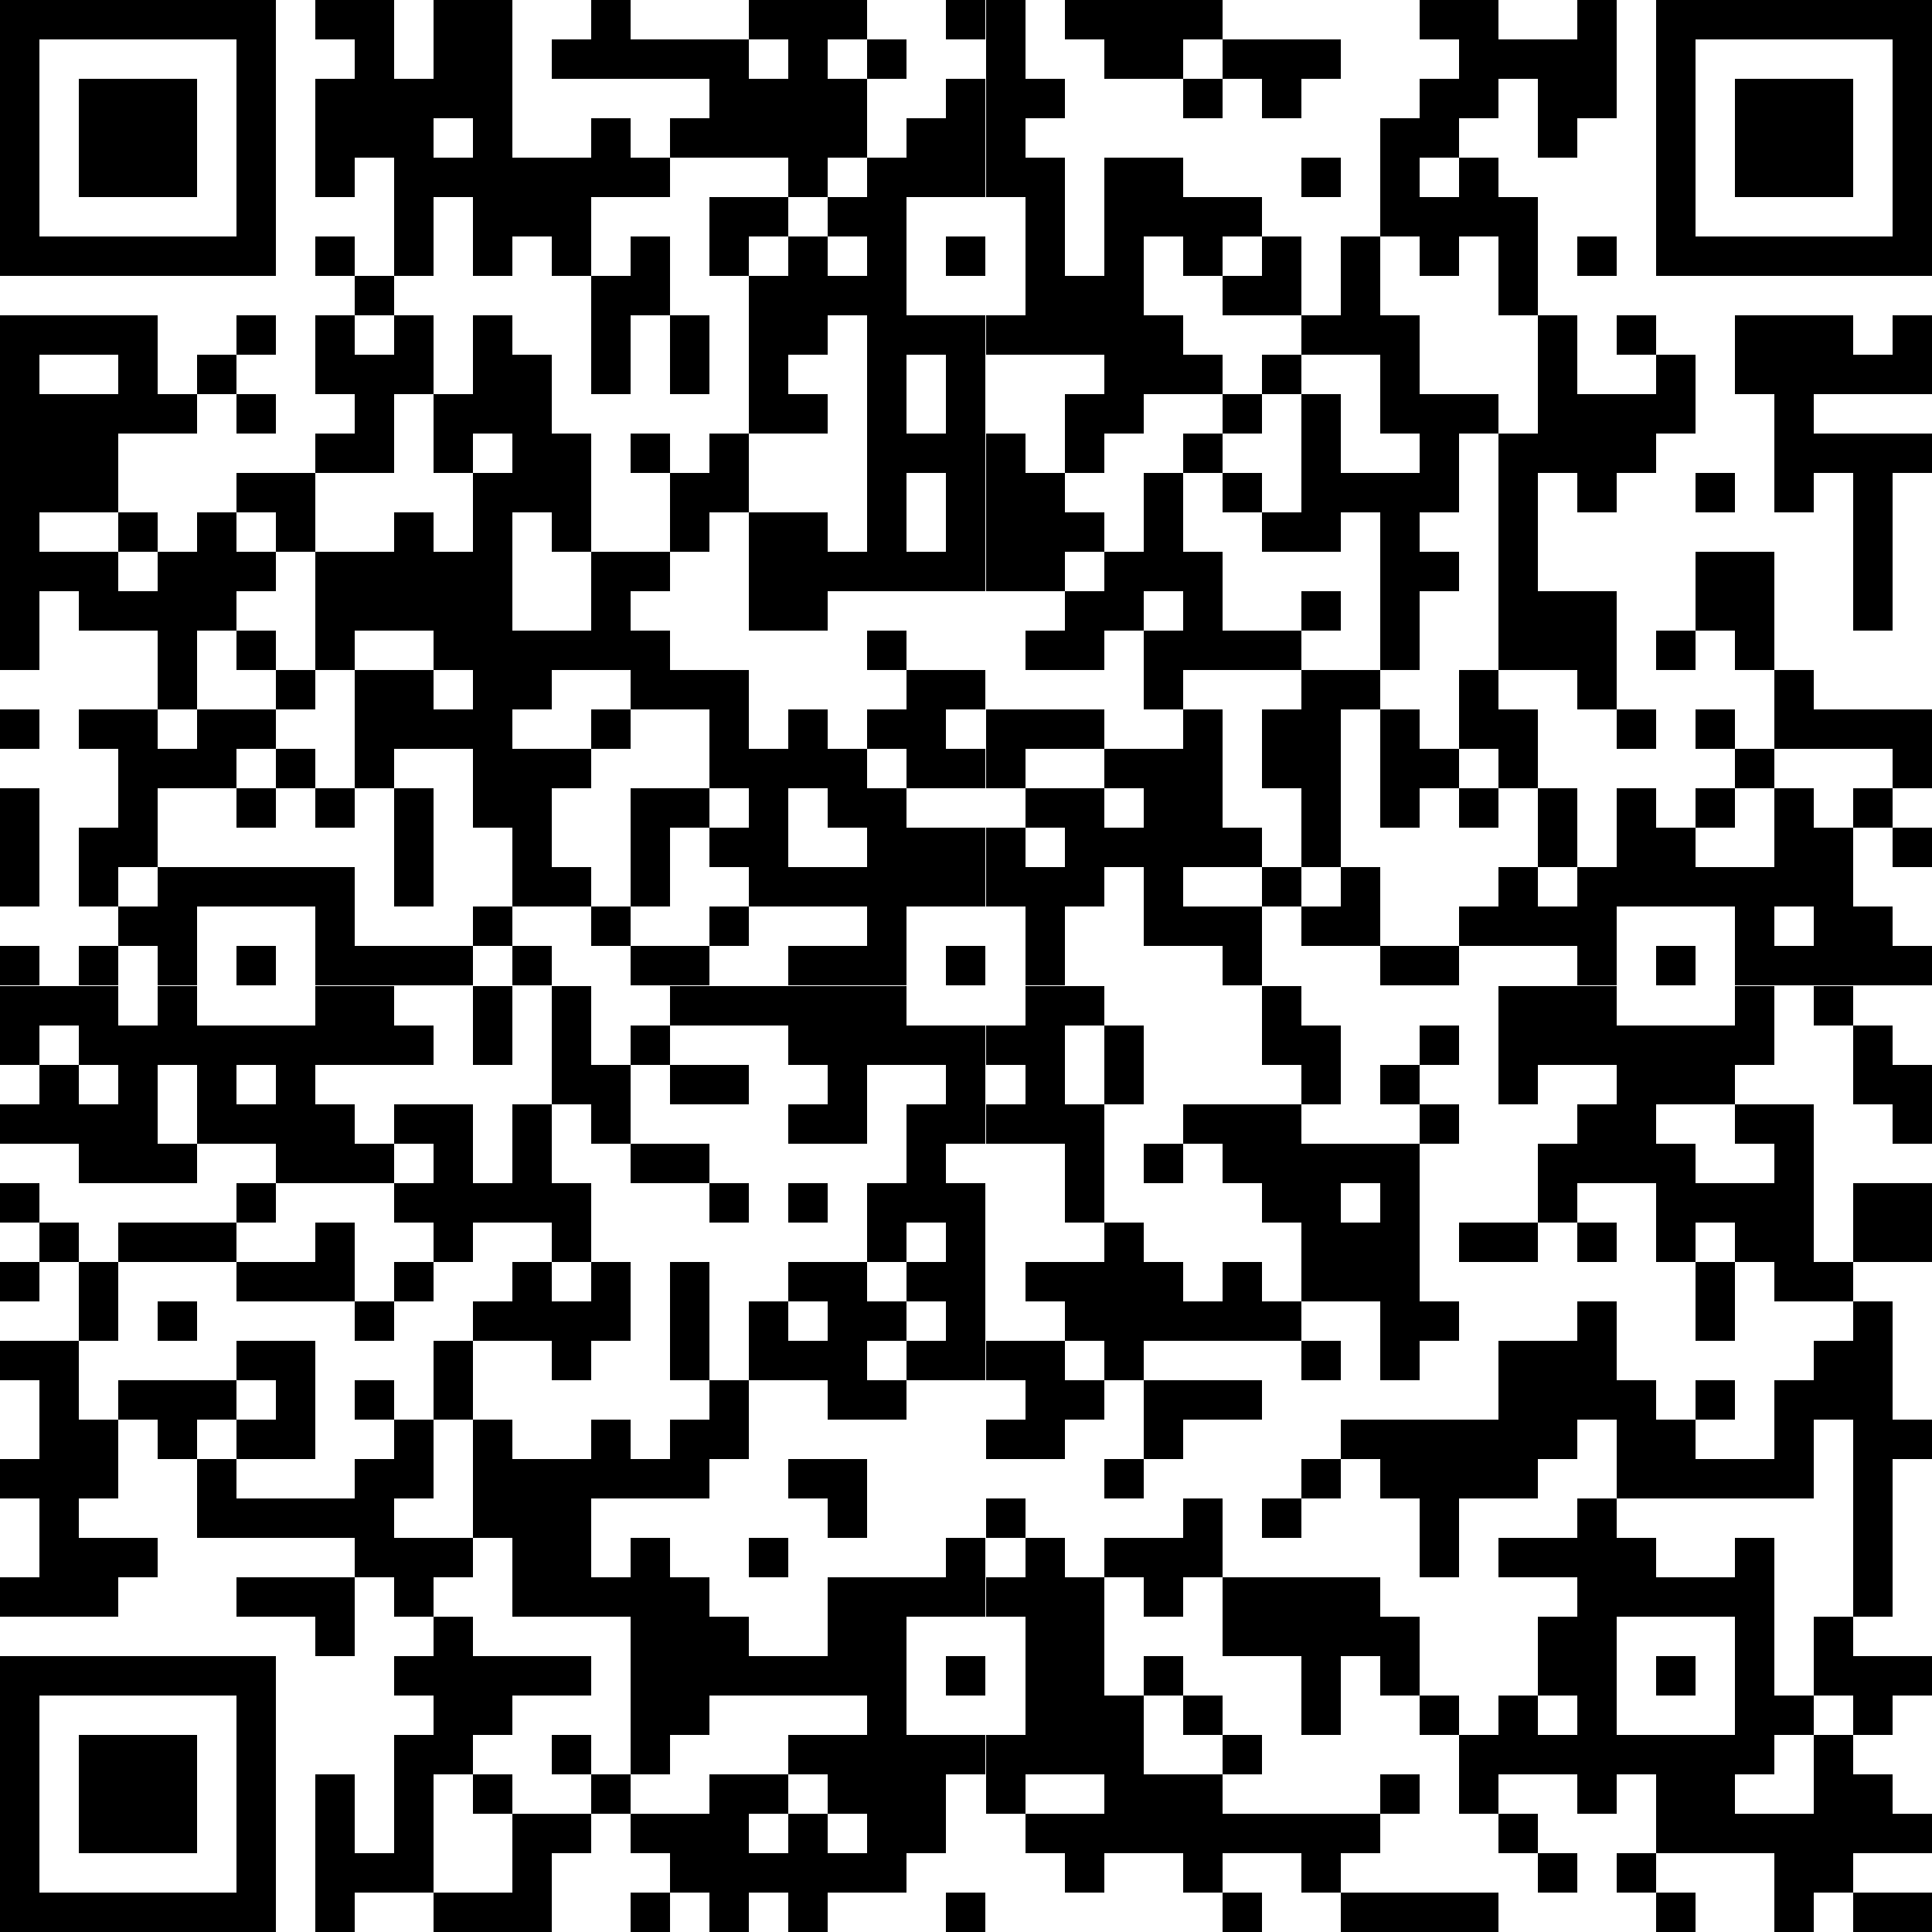<svg version="1.1" baseProfile="full" shape-rendering="crispEdges" width="512px" height="512px" xmlns="http://www.w3.org/2000/svg" role="img" viewBox="0 0 57 57" preserveAspectRatio="xMinYMin meet" class="qrCode"><rect x="0" y="0" width="1.163" height="1.163" fill="#000000" /><rect x="0" y="1.163" width="1.163" height="1.163" fill="#000000" /><rect x="0" y="2.327" width="1.163" height="1.163" fill="#000000" /><rect x="0" y="3.49" width="1.163" height="1.163" fill="#000000" /><rect x="0" y="4.653" width="1.163" height="1.163" fill="#000000" /><rect x="0" y="5.816" width="1.163" height="1.163" fill="#000000" /><rect x="0" y="6.98" width="1.163" height="1.163" fill="#000000" /><rect x="0" y="9.306" width="1.163" height="1.163" fill="#000000" /><rect x="0" y="10.469" width="1.163" height="1.163" fill="#000000" /><rect x="0" y="11.633" width="1.163" height="1.163" fill="#000000" /><rect x="0" y="12.796" width="1.163" height="1.163" fill="#000000" /><rect x="0" y="13.959" width="1.163" height="1.163" fill="#000000" /><rect x="0" y="15.122" width="1.163" height="1.163" fill="#000000" /><rect x="0" y="16.286" width="1.163" height="1.163" fill="#000000" /><rect x="0" y="17.449" width="1.163" height="1.163" fill="#000000" /><rect x="0" y="18.612" width="1.163" height="1.163" fill="#000000" /><rect x="0" y="20.939" width="1.163" height="1.163" fill="#000000" /><rect x="0" y="23.265" width="1.163" height="1.163" fill="#000000" /><rect x="0" y="24.429" width="1.163" height="1.163" fill="#000000" /><rect x="0" y="25.592" width="1.163" height="1.163" fill="#000000" /><rect x="0" y="27.918" width="1.163" height="1.163" fill="#000000" /><rect x="0" y="29.082" width="1.163" height="1.163" fill="#000000" /><rect x="0" y="30.245" width="1.163" height="1.163" fill="#000000" /><rect x="0" y="32.571" width="1.163" height="1.163" fill="#000000" /><rect x="0" y="34.898" width="1.163" height="1.163" fill="#000000" /><rect x="0" y="37.224" width="1.163" height="1.163" fill="#000000" /><rect x="0" y="39.551" width="1.163" height="1.163" fill="#000000" /><rect x="0" y="43.041" width="1.163" height="1.163" fill="#000000" /><rect x="0" y="46.531" width="1.163" height="1.163" fill="#000000" /><rect x="0" y="48.857" width="1.163" height="1.163" fill="#000000" /><rect x="0" y="50.02" width="1.163" height="1.163" fill="#000000" /><rect x="0" y="51.184" width="1.163" height="1.163" fill="#000000" /><rect x="0" y="52.347" width="1.163" height="1.163" fill="#000000" /><rect x="0" y="53.51" width="1.163" height="1.163" fill="#000000" /><rect x="0" y="54.673" width="1.163" height="1.163" fill="#000000" /><rect x="0" y="55.837" width="1.163" height="1.163" fill="#000000" /><rect x="1.163" y="0" width="1.163" height="1.163" fill="#000000" /><rect x="1.163" y="6.98" width="1.163" height="1.163" fill="#000000" /><rect x="1.163" y="9.306" width="1.163" height="1.163" fill="#000000" /><rect x="1.163" y="11.633" width="1.163" height="1.163" fill="#000000" /><rect x="1.163" y="12.796" width="1.163" height="1.163" fill="#000000" /><rect x="1.163" y="13.959" width="1.163" height="1.163" fill="#000000" /><rect x="1.163" y="16.286" width="1.163" height="1.163" fill="#000000" /><rect x="1.163" y="29.082" width="1.163" height="1.163" fill="#000000" /><rect x="1.163" y="31.408" width="1.163" height="1.163" fill="#000000" /><rect x="1.163" y="32.571" width="1.163" height="1.163" fill="#000000" /><rect x="1.163" y="36.061" width="1.163" height="1.163" fill="#000000" /><rect x="1.163" y="39.551" width="1.163" height="1.163" fill="#000000" /><rect x="1.163" y="40.714" width="1.163" height="1.163" fill="#000000" /><rect x="1.163" y="41.878" width="1.163" height="1.163" fill="#000000" /><rect x="1.163" y="43.041" width="1.163" height="1.163" fill="#000000" /><rect x="1.163" y="44.204" width="1.163" height="1.163" fill="#000000" /><rect x="1.163" y="45.367" width="1.163" height="1.163" fill="#000000" /><rect x="1.163" y="46.531" width="1.163" height="1.163" fill="#000000" /><rect x="1.163" y="48.857" width="1.163" height="1.163" fill="#000000" /><rect x="1.163" y="55.837" width="1.163" height="1.163" fill="#000000" /><rect x="2.327" y="0" width="1.163" height="1.163" fill="#000000" /><rect x="2.327" y="2.327" width="1.163" height="1.163" fill="#000000" /><rect x="2.327" y="3.49" width="1.163" height="1.163" fill="#000000" /><rect x="2.327" y="4.653" width="1.163" height="1.163" fill="#000000" /><rect x="2.327" y="6.98" width="1.163" height="1.163" fill="#000000" /><rect x="2.327" y="9.306" width="1.163" height="1.163" fill="#000000" /><rect x="2.327" y="11.633" width="1.163" height="1.163" fill="#000000" /><rect x="2.327" y="12.796" width="1.163" height="1.163" fill="#000000" /><rect x="2.327" y="13.959" width="1.163" height="1.163" fill="#000000" /><rect x="2.327" y="16.286" width="1.163" height="1.163" fill="#000000" /><rect x="2.327" y="17.449" width="1.163" height="1.163" fill="#000000" /><rect x="2.327" y="20.939" width="1.163" height="1.163" fill="#000000" /><rect x="2.327" y="24.429" width="1.163" height="1.163" fill="#000000" /><rect x="2.327" y="25.592" width="1.163" height="1.163" fill="#000000" /><rect x="2.327" y="27.918" width="1.163" height="1.163" fill="#000000" /><rect x="2.327" y="29.082" width="1.163" height="1.163" fill="#000000" /><rect x="2.327" y="30.245" width="1.163" height="1.163" fill="#000000" /><rect x="2.327" y="32.571" width="1.163" height="1.163" fill="#000000" /><rect x="2.327" y="33.735" width="1.163" height="1.163" fill="#000000" /><rect x="2.327" y="37.224" width="1.163" height="1.163" fill="#000000" /><rect x="2.327" y="38.388" width="1.163" height="1.163" fill="#000000" /><rect x="2.327" y="41.878" width="1.163" height="1.163" fill="#000000" /><rect x="2.327" y="43.041" width="1.163" height="1.163" fill="#000000" /><rect x="2.327" y="45.367" width="1.163" height="1.163" fill="#000000" /><rect x="2.327" y="46.531" width="1.163" height="1.163" fill="#000000" /><rect x="2.327" y="48.857" width="1.163" height="1.163" fill="#000000" /><rect x="2.327" y="51.184" width="1.163" height="1.163" fill="#000000" /><rect x="2.327" y="52.347" width="1.163" height="1.163" fill="#000000" /><rect x="2.327" y="53.51" width="1.163" height="1.163" fill="#000000" /><rect x="2.327" y="55.837" width="1.163" height="1.163" fill="#000000" /><rect x="3.49" y="0" width="1.163" height="1.163" fill="#000000" /><rect x="3.49" y="2.327" width="1.163" height="1.163" fill="#000000" /><rect x="3.49" y="3.49" width="1.163" height="1.163" fill="#000000" /><rect x="3.49" y="4.653" width="1.163" height="1.163" fill="#000000" /><rect x="3.49" y="6.98" width="1.163" height="1.163" fill="#000000" /><rect x="3.49" y="9.306" width="1.163" height="1.163" fill="#000000" /><rect x="3.49" y="10.469" width="1.163" height="1.163" fill="#000000" /><rect x="3.49" y="11.633" width="1.163" height="1.163" fill="#000000" /><rect x="3.49" y="15.122" width="1.163" height="1.163" fill="#000000" /><rect x="3.49" y="17.449" width="1.163" height="1.163" fill="#000000" /><rect x="3.49" y="20.939" width="1.163" height="1.163" fill="#000000" /><rect x="3.49" y="22.102" width="1.163" height="1.163" fill="#000000" /><rect x="3.49" y="23.265" width="1.163" height="1.163" fill="#000000" /><rect x="3.49" y="24.429" width="1.163" height="1.163" fill="#000000" /><rect x="3.49" y="26.755" width="1.163" height="1.163" fill="#000000" /><rect x="3.49" y="30.245" width="1.163" height="1.163" fill="#000000" /><rect x="3.49" y="31.408" width="1.163" height="1.163" fill="#000000" /><rect x="3.49" y="32.571" width="1.163" height="1.163" fill="#000000" /><rect x="3.49" y="33.735" width="1.163" height="1.163" fill="#000000" /><rect x="3.49" y="36.061" width="1.163" height="1.163" fill="#000000" /><rect x="3.49" y="40.714" width="1.163" height="1.163" fill="#000000" /><rect x="3.49" y="45.367" width="1.163" height="1.163" fill="#000000" /><rect x="3.49" y="48.857" width="1.163" height="1.163" fill="#000000" /><rect x="3.49" y="51.184" width="1.163" height="1.163" fill="#000000" /><rect x="3.49" y="52.347" width="1.163" height="1.163" fill="#000000" /><rect x="3.49" y="53.51" width="1.163" height="1.163" fill="#000000" /><rect x="3.49" y="55.837" width="1.163" height="1.163" fill="#000000" /><rect x="4.653" y="0" width="1.163" height="1.163" fill="#000000" /><rect x="4.653" y="2.327" width="1.163" height="1.163" fill="#000000" /><rect x="4.653" y="3.49" width="1.163" height="1.163" fill="#000000" /><rect x="4.653" y="4.653" width="1.163" height="1.163" fill="#000000" /><rect x="4.653" y="6.98" width="1.163" height="1.163" fill="#000000" /><rect x="4.653" y="11.633" width="1.163" height="1.163" fill="#000000" /><rect x="4.653" y="16.286" width="1.163" height="1.163" fill="#000000" /><rect x="4.653" y="17.449" width="1.163" height="1.163" fill="#000000" /><rect x="4.653" y="18.612" width="1.163" height="1.163" fill="#000000" /><rect x="4.653" y="19.776" width="1.163" height="1.163" fill="#000000" /><rect x="4.653" y="22.102" width="1.163" height="1.163" fill="#000000" /><rect x="4.653" y="25.592" width="1.163" height="1.163" fill="#000000" /><rect x="4.653" y="26.755" width="1.163" height="1.163" fill="#000000" /><rect x="4.653" y="27.918" width="1.163" height="1.163" fill="#000000" /><rect x="4.653" y="29.082" width="1.163" height="1.163" fill="#000000" /><rect x="4.653" y="30.245" width="1.163" height="1.163" fill="#000000" /><rect x="4.653" y="33.735" width="1.163" height="1.163" fill="#000000" /><rect x="4.653" y="36.061" width="1.163" height="1.163" fill="#000000" /><rect x="4.653" y="38.388" width="1.163" height="1.163" fill="#000000" /><rect x="4.653" y="40.714" width="1.163" height="1.163" fill="#000000" /><rect x="4.653" y="41.878" width="1.163" height="1.163" fill="#000000" /><rect x="4.653" y="48.857" width="1.163" height="1.163" fill="#000000" /><rect x="4.653" y="51.184" width="1.163" height="1.163" fill="#000000" /><rect x="4.653" y="52.347" width="1.163" height="1.163" fill="#000000" /><rect x="4.653" y="53.51" width="1.163" height="1.163" fill="#000000" /><rect x="4.653" y="55.837" width="1.163" height="1.163" fill="#000000" /><rect x="5.816" y="0" width="1.163" height="1.163" fill="#000000" /><rect x="5.816" y="6.98" width="1.163" height="1.163" fill="#000000" /><rect x="5.816" y="10.469" width="1.163" height="1.163" fill="#000000" /><rect x="5.816" y="15.122" width="1.163" height="1.163" fill="#000000" /><rect x="5.816" y="16.286" width="1.163" height="1.163" fill="#000000" /><rect x="5.816" y="17.449" width="1.163" height="1.163" fill="#000000" /><rect x="5.816" y="20.939" width="1.163" height="1.163" fill="#000000" /><rect x="5.816" y="22.102" width="1.163" height="1.163" fill="#000000" /><rect x="5.816" y="25.592" width="1.163" height="1.163" fill="#000000" /><rect x="5.816" y="30.245" width="1.163" height="1.163" fill="#000000" /><rect x="5.816" y="31.408" width="1.163" height="1.163" fill="#000000" /><rect x="5.816" y="32.571" width="1.163" height="1.163" fill="#000000" /><rect x="5.816" y="36.061" width="1.163" height="1.163" fill="#000000" /><rect x="5.816" y="40.714" width="1.163" height="1.163" fill="#000000" /><rect x="5.816" y="43.041" width="1.163" height="1.163" fill="#000000" /><rect x="5.816" y="44.204" width="1.163" height="1.163" fill="#000000" /><rect x="5.816" y="48.857" width="1.163" height="1.163" fill="#000000" /><rect x="5.816" y="55.837" width="1.163" height="1.163" fill="#000000" /><rect x="6.98" y="0" width="1.163" height="1.163" fill="#000000" /><rect x="6.98" y="1.163" width="1.163" height="1.163" fill="#000000" /><rect x="6.98" y="2.327" width="1.163" height="1.163" fill="#000000" /><rect x="6.98" y="3.49" width="1.163" height="1.163" fill="#000000" /><rect x="6.98" y="4.653" width="1.163" height="1.163" fill="#000000" /><rect x="6.98" y="5.816" width="1.163" height="1.163" fill="#000000" /><rect x="6.98" y="6.98" width="1.163" height="1.163" fill="#000000" /><rect x="6.98" y="9.306" width="1.163" height="1.163" fill="#000000" /><rect x="6.98" y="11.633" width="1.163" height="1.163" fill="#000000" /><rect x="6.98" y="13.959" width="1.163" height="1.163" fill="#000000" /><rect x="6.98" y="16.286" width="1.163" height="1.163" fill="#000000" /><rect x="6.98" y="18.612" width="1.163" height="1.163" fill="#000000" /><rect x="6.98" y="20.939" width="1.163" height="1.163" fill="#000000" /><rect x="6.98" y="23.265" width="1.163" height="1.163" fill="#000000" /><rect x="6.98" y="25.592" width="1.163" height="1.163" fill="#000000" /><rect x="6.98" y="27.918" width="1.163" height="1.163" fill="#000000" /><rect x="6.98" y="30.245" width="1.163" height="1.163" fill="#000000" /><rect x="6.98" y="32.571" width="1.163" height="1.163" fill="#000000" /><rect x="6.98" y="34.898" width="1.163" height="1.163" fill="#000000" /><rect x="6.98" y="37.224" width="1.163" height="1.163" fill="#000000" /><rect x="6.98" y="39.551" width="1.163" height="1.163" fill="#000000" /><rect x="6.98" y="41.878" width="1.163" height="1.163" fill="#000000" /><rect x="6.98" y="44.204" width="1.163" height="1.163" fill="#000000" /><rect x="6.98" y="46.531" width="1.163" height="1.163" fill="#000000" /><rect x="6.98" y="48.857" width="1.163" height="1.163" fill="#000000" /><rect x="6.98" y="50.02" width="1.163" height="1.163" fill="#000000" /><rect x="6.98" y="51.184" width="1.163" height="1.163" fill="#000000" /><rect x="6.98" y="52.347" width="1.163" height="1.163" fill="#000000" /><rect x="6.98" y="53.51" width="1.163" height="1.163" fill="#000000" /><rect x="6.98" y="54.673" width="1.163" height="1.163" fill="#000000" /><rect x="6.98" y="55.837" width="1.163" height="1.163" fill="#000000" /><rect x="8.143" y="13.959" width="1.163" height="1.163" fill="#000000" /><rect x="8.143" y="15.122" width="1.163" height="1.163" fill="#000000" /><rect x="8.143" y="19.776" width="1.163" height="1.163" fill="#000000" /><rect x="8.143" y="22.102" width="1.163" height="1.163" fill="#000000" /><rect x="8.143" y="25.592" width="1.163" height="1.163" fill="#000000" /><rect x="8.143" y="30.245" width="1.163" height="1.163" fill="#000000" /><rect x="8.143" y="31.408" width="1.163" height="1.163" fill="#000000" /><rect x="8.143" y="32.571" width="1.163" height="1.163" fill="#000000" /><rect x="8.143" y="33.735" width="1.163" height="1.163" fill="#000000" /><rect x="8.143" y="37.224" width="1.163" height="1.163" fill="#000000" /><rect x="8.143" y="39.551" width="1.163" height="1.163" fill="#000000" /><rect x="8.143" y="40.714" width="1.163" height="1.163" fill="#000000" /><rect x="8.143" y="41.878" width="1.163" height="1.163" fill="#000000" /><rect x="8.143" y="44.204" width="1.163" height="1.163" fill="#000000" /><rect x="8.143" y="46.531" width="1.163" height="1.163" fill="#000000" /><rect x="9.306" y="0" width="1.163" height="1.163" fill="#000000" /><rect x="9.306" y="2.327" width="1.163" height="1.163" fill="#000000" /><rect x="9.306" y="3.49" width="1.163" height="1.163" fill="#000000" /><rect x="9.306" y="4.653" width="1.163" height="1.163" fill="#000000" /><rect x="9.306" y="6.98" width="1.163" height="1.163" fill="#000000" /><rect x="9.306" y="9.306" width="1.163" height="1.163" fill="#000000" /><rect x="9.306" y="10.469" width="1.163" height="1.163" fill="#000000" /><rect x="9.306" y="12.796" width="1.163" height="1.163" fill="#000000" /><rect x="9.306" y="16.286" width="1.163" height="1.163" fill="#000000" /><rect x="9.306" y="17.449" width="1.163" height="1.163" fill="#000000" /><rect x="9.306" y="18.612" width="1.163" height="1.163" fill="#000000" /><rect x="9.306" y="23.265" width="1.163" height="1.163" fill="#000000" /><rect x="9.306" y="25.592" width="1.163" height="1.163" fill="#000000" /><rect x="9.306" y="26.755" width="1.163" height="1.163" fill="#000000" /><rect x="9.306" y="27.918" width="1.163" height="1.163" fill="#000000" /><rect x="9.306" y="29.082" width="1.163" height="1.163" fill="#000000" /><rect x="9.306" y="30.245" width="1.163" height="1.163" fill="#000000" /><rect x="9.306" y="32.571" width="1.163" height="1.163" fill="#000000" /><rect x="9.306" y="33.735" width="1.163" height="1.163" fill="#000000" /><rect x="9.306" y="36.061" width="1.163" height="1.163" fill="#000000" /><rect x="9.306" y="37.224" width="1.163" height="1.163" fill="#000000" /><rect x="9.306" y="44.204" width="1.163" height="1.163" fill="#000000" /><rect x="9.306" y="46.531" width="1.163" height="1.163" fill="#000000" /><rect x="9.306" y="47.694" width="1.163" height="1.163" fill="#000000" /><rect x="9.306" y="52.347" width="1.163" height="1.163" fill="#000000" /><rect x="9.306" y="53.51" width="1.163" height="1.163" fill="#000000" /><rect x="9.306" y="54.673" width="1.163" height="1.163" fill="#000000" /><rect x="9.306" y="55.837" width="1.163" height="1.163" fill="#000000" /><rect x="10.469" y="0" width="1.163" height="1.163" fill="#000000" /><rect x="10.469" y="1.163" width="1.163" height="1.163" fill="#000000" /><rect x="10.469" y="2.327" width="1.163" height="1.163" fill="#000000" /><rect x="10.469" y="3.49" width="1.163" height="1.163" fill="#000000" /><rect x="10.469" y="8.143" width="1.163" height="1.163" fill="#000000" /><rect x="10.469" y="10.469" width="1.163" height="1.163" fill="#000000" /><rect x="10.469" y="11.633" width="1.163" height="1.163" fill="#000000" /><rect x="10.469" y="12.796" width="1.163" height="1.163" fill="#000000" /><rect x="10.469" y="16.286" width="1.163" height="1.163" fill="#000000" /><rect x="10.469" y="17.449" width="1.163" height="1.163" fill="#000000" /><rect x="10.469" y="19.776" width="1.163" height="1.163" fill="#000000" /><rect x="10.469" y="20.939" width="1.163" height="1.163" fill="#000000" /><rect x="10.469" y="22.102" width="1.163" height="1.163" fill="#000000" /><rect x="10.469" y="27.918" width="1.163" height="1.163" fill="#000000" /><rect x="10.469" y="29.082" width="1.163" height="1.163" fill="#000000" /><rect x="10.469" y="30.245" width="1.163" height="1.163" fill="#000000" /><rect x="10.469" y="33.735" width="1.163" height="1.163" fill="#000000" /><rect x="10.469" y="38.388" width="1.163" height="1.163" fill="#000000" /><rect x="10.469" y="40.714" width="1.163" height="1.163" fill="#000000" /><rect x="10.469" y="43.041" width="1.163" height="1.163" fill="#000000" /><rect x="10.469" y="44.204" width="1.163" height="1.163" fill="#000000" /><rect x="10.469" y="45.367" width="1.163" height="1.163" fill="#000000" /><rect x="10.469" y="54.673" width="1.163" height="1.163" fill="#000000" /><rect x="11.633" y="2.327" width="1.163" height="1.163" fill="#000000" /><rect x="11.633" y="3.49" width="1.163" height="1.163" fill="#000000" /><rect x="11.633" y="4.653" width="1.163" height="1.163" fill="#000000" /><rect x="11.633" y="5.816" width="1.163" height="1.163" fill="#000000" /><rect x="11.633" y="6.98" width="1.163" height="1.163" fill="#000000" /><rect x="11.633" y="9.306" width="1.163" height="1.163" fill="#000000" /><rect x="11.633" y="10.469" width="1.163" height="1.163" fill="#000000" /><rect x="11.633" y="15.122" width="1.163" height="1.163" fill="#000000" /><rect x="11.633" y="16.286" width="1.163" height="1.163" fill="#000000" /><rect x="11.633" y="17.449" width="1.163" height="1.163" fill="#000000" /><rect x="11.633" y="19.776" width="1.163" height="1.163" fill="#000000" /><rect x="11.633" y="20.939" width="1.163" height="1.163" fill="#000000" /><rect x="11.633" y="23.265" width="1.163" height="1.163" fill="#000000" /><rect x="11.633" y="24.429" width="1.163" height="1.163" fill="#000000" /><rect x="11.633" y="25.592" width="1.163" height="1.163" fill="#000000" /><rect x="11.633" y="27.918" width="1.163" height="1.163" fill="#000000" /><rect x="11.633" y="30.245" width="1.163" height="1.163" fill="#000000" /><rect x="11.633" y="32.571" width="1.163" height="1.163" fill="#000000" /><rect x="11.633" y="34.898" width="1.163" height="1.163" fill="#000000" /><rect x="11.633" y="37.224" width="1.163" height="1.163" fill="#000000" /><rect x="11.633" y="41.878" width="1.163" height="1.163" fill="#000000" /><rect x="11.633" y="43.041" width="1.163" height="1.163" fill="#000000" /><rect x="11.633" y="45.367" width="1.163" height="1.163" fill="#000000" /><rect x="11.633" y="46.531" width="1.163" height="1.163" fill="#000000" /><rect x="11.633" y="48.857" width="1.163" height="1.163" fill="#000000" /><rect x="11.633" y="51.184" width="1.163" height="1.163" fill="#000000" /><rect x="11.633" y="52.347" width="1.163" height="1.163" fill="#000000" /><rect x="11.633" y="53.51" width="1.163" height="1.163" fill="#000000" /><rect x="11.633" y="54.673" width="1.163" height="1.163" fill="#000000" /><rect x="12.796" y="0" width="1.163" height="1.163" fill="#000000" /><rect x="12.796" y="1.163" width="1.163" height="1.163" fill="#000000" /><rect x="12.796" y="2.327" width="1.163" height="1.163" fill="#000000" /><rect x="12.796" y="4.653" width="1.163" height="1.163" fill="#000000" /><rect x="12.796" y="11.633" width="1.163" height="1.163" fill="#000000" /><rect x="12.796" y="12.796" width="1.163" height="1.163" fill="#000000" /><rect x="12.796" y="16.286" width="1.163" height="1.163" fill="#000000" /><rect x="12.796" y="17.449" width="1.163" height="1.163" fill="#000000" /><rect x="12.796" y="18.612" width="1.163" height="1.163" fill="#000000" /><rect x="12.796" y="20.939" width="1.163" height="1.163" fill="#000000" /><rect x="12.796" y="27.918" width="1.163" height="1.163" fill="#000000" /><rect x="12.796" y="32.571" width="1.163" height="1.163" fill="#000000" /><rect x="12.796" y="33.735" width="1.163" height="1.163" fill="#000000" /><rect x="12.796" y="34.898" width="1.163" height="1.163" fill="#000000" /><rect x="12.796" y="36.061" width="1.163" height="1.163" fill="#000000" /><rect x="12.796" y="39.551" width="1.163" height="1.163" fill="#000000" /><rect x="12.796" y="40.714" width="1.163" height="1.163" fill="#000000" /><rect x="12.796" y="45.367" width="1.163" height="1.163" fill="#000000" /><rect x="12.796" y="47.694" width="1.163" height="1.163" fill="#000000" /><rect x="12.796" y="48.857" width="1.163" height="1.163" fill="#000000" /><rect x="12.796" y="50.02" width="1.163" height="1.163" fill="#000000" /><rect x="12.796" y="51.184" width="1.163" height="1.163" fill="#000000" /><rect x="12.796" y="55.837" width="1.163" height="1.163" fill="#000000" /><rect x="13.959" y="0" width="1.163" height="1.163" fill="#000000" /><rect x="13.959" y="1.163" width="1.163" height="1.163" fill="#000000" /><rect x="13.959" y="2.327" width="1.163" height="1.163" fill="#000000" /><rect x="13.959" y="3.49" width="1.163" height="1.163" fill="#000000" /><rect x="13.959" y="4.653" width="1.163" height="1.163" fill="#000000" /><rect x="13.959" y="5.816" width="1.163" height="1.163" fill="#000000" /><rect x="13.959" y="6.98" width="1.163" height="1.163" fill="#000000" /><rect x="13.959" y="9.306" width="1.163" height="1.163" fill="#000000" /><rect x="13.959" y="10.469" width="1.163" height="1.163" fill="#000000" /><rect x="13.959" y="11.633" width="1.163" height="1.163" fill="#000000" /><rect x="13.959" y="13.959" width="1.163" height="1.163" fill="#000000" /><rect x="13.959" y="15.122" width="1.163" height="1.163" fill="#000000" /><rect x="13.959" y="16.286" width="1.163" height="1.163" fill="#000000" /><rect x="13.959" y="17.449" width="1.163" height="1.163" fill="#000000" /><rect x="13.959" y="18.612" width="1.163" height="1.163" fill="#000000" /><rect x="13.959" y="19.776" width="1.163" height="1.163" fill="#000000" /><rect x="13.959" y="20.939" width="1.163" height="1.163" fill="#000000" /><rect x="13.959" y="22.102" width="1.163" height="1.163" fill="#000000" /><rect x="13.959" y="23.265" width="1.163" height="1.163" fill="#000000" /><rect x="13.959" y="26.755" width="1.163" height="1.163" fill="#000000" /><rect x="13.959" y="29.082" width="1.163" height="1.163" fill="#000000" /><rect x="13.959" y="30.245" width="1.163" height="1.163" fill="#000000" /><rect x="13.959" y="34.898" width="1.163" height="1.163" fill="#000000" /><rect x="13.959" y="38.388" width="1.163" height="1.163" fill="#000000" /><rect x="13.959" y="41.878" width="1.163" height="1.163" fill="#000000" /><rect x="13.959" y="43.041" width="1.163" height="1.163" fill="#000000" /><rect x="13.959" y="44.204" width="1.163" height="1.163" fill="#000000" /><rect x="13.959" y="48.857" width="1.163" height="1.163" fill="#000000" /><rect x="13.959" y="50.02" width="1.163" height="1.163" fill="#000000" /><rect x="13.959" y="52.347" width="1.163" height="1.163" fill="#000000" /><rect x="13.959" y="55.837" width="1.163" height="1.163" fill="#000000" /><rect x="15.122" y="4.653" width="1.163" height="1.163" fill="#000000" /><rect x="15.122" y="5.816" width="1.163" height="1.163" fill="#000000" /><rect x="15.122" y="10.469" width="1.163" height="1.163" fill="#000000" /><rect x="15.122" y="11.633" width="1.163" height="1.163" fill="#000000" /><rect x="15.122" y="12.796" width="1.163" height="1.163" fill="#000000" /><rect x="15.122" y="13.959" width="1.163" height="1.163" fill="#000000" /><rect x="15.122" y="18.612" width="1.163" height="1.163" fill="#000000" /><rect x="15.122" y="19.776" width="1.163" height="1.163" fill="#000000" /><rect x="15.122" y="22.102" width="1.163" height="1.163" fill="#000000" /><rect x="15.122" y="23.265" width="1.163" height="1.163" fill="#000000" /><rect x="15.122" y="24.429" width="1.163" height="1.163" fill="#000000" /><rect x="15.122" y="25.592" width="1.163" height="1.163" fill="#000000" /><rect x="15.122" y="27.918" width="1.163" height="1.163" fill="#000000" /><rect x="15.122" y="32.571" width="1.163" height="1.163" fill="#000000" /><rect x="15.122" y="33.735" width="1.163" height="1.163" fill="#000000" /><rect x="15.122" y="34.898" width="1.163" height="1.163" fill="#000000" /><rect x="15.122" y="37.224" width="1.163" height="1.163" fill="#000000" /><rect x="15.122" y="38.388" width="1.163" height="1.163" fill="#000000" /><rect x="15.122" y="43.041" width="1.163" height="1.163" fill="#000000" /><rect x="15.122" y="44.204" width="1.163" height="1.163" fill="#000000" /><rect x="15.122" y="45.367" width="1.163" height="1.163" fill="#000000" /><rect x="15.122" y="46.531" width="1.163" height="1.163" fill="#000000" /><rect x="15.122" y="48.857" width="1.163" height="1.163" fill="#000000" /><rect x="15.122" y="53.51" width="1.163" height="1.163" fill="#000000" /><rect x="15.122" y="54.673" width="1.163" height="1.163" fill="#000000" /><rect x="15.122" y="55.837" width="1.163" height="1.163" fill="#000000" /><rect x="16.286" y="1.163" width="1.163" height="1.163" fill="#000000" /><rect x="16.286" y="4.653" width="1.163" height="1.163" fill="#000000" /><rect x="16.286" y="5.816" width="1.163" height="1.163" fill="#000000" /><rect x="16.286" y="6.98" width="1.163" height="1.163" fill="#000000" /><rect x="16.286" y="12.796" width="1.163" height="1.163" fill="#000000" /><rect x="16.286" y="13.959" width="1.163" height="1.163" fill="#000000" /><rect x="16.286" y="15.122" width="1.163" height="1.163" fill="#000000" /><rect x="16.286" y="18.612" width="1.163" height="1.163" fill="#000000" /><rect x="16.286" y="22.102" width="1.163" height="1.163" fill="#000000" /><rect x="16.286" y="25.592" width="1.163" height="1.163" fill="#000000" /><rect x="16.286" y="29.082" width="1.163" height="1.163" fill="#000000" /><rect x="16.286" y="30.245" width="1.163" height="1.163" fill="#000000" /><rect x="16.286" y="31.408" width="1.163" height="1.163" fill="#000000" /><rect x="16.286" y="34.898" width="1.163" height="1.163" fill="#000000" /><rect x="16.286" y="36.061" width="1.163" height="1.163" fill="#000000" /><rect x="16.286" y="38.388" width="1.163" height="1.163" fill="#000000" /><rect x="16.286" y="39.551" width="1.163" height="1.163" fill="#000000" /><rect x="16.286" y="43.041" width="1.163" height="1.163" fill="#000000" /><rect x="16.286" y="44.204" width="1.163" height="1.163" fill="#000000" /><rect x="16.286" y="45.367" width="1.163" height="1.163" fill="#000000" /><rect x="16.286" y="46.531" width="1.163" height="1.163" fill="#000000" /><rect x="16.286" y="48.857" width="1.163" height="1.163" fill="#000000" /><rect x="16.286" y="51.184" width="1.163" height="1.163" fill="#000000" /><rect x="16.286" y="53.51" width="1.163" height="1.163" fill="#000000" /><rect x="17.449" y="0" width="1.163" height="1.163" fill="#000000" /><rect x="17.449" y="1.163" width="1.163" height="1.163" fill="#000000" /><rect x="17.449" y="3.49" width="1.163" height="1.163" fill="#000000" /><rect x="17.449" y="4.653" width="1.163" height="1.163" fill="#000000" /><rect x="17.449" y="8.143" width="1.163" height="1.163" fill="#000000" /><rect x="17.449" y="9.306" width="1.163" height="1.163" fill="#000000" /><rect x="17.449" y="10.469" width="1.163" height="1.163" fill="#000000" /><rect x="17.449" y="16.286" width="1.163" height="1.163" fill="#000000" /><rect x="17.449" y="17.449" width="1.163" height="1.163" fill="#000000" /><rect x="17.449" y="18.612" width="1.163" height="1.163" fill="#000000" /><rect x="17.449" y="20.939" width="1.163" height="1.163" fill="#000000" /><rect x="17.449" y="26.755" width="1.163" height="1.163" fill="#000000" /><rect x="17.449" y="31.408" width="1.163" height="1.163" fill="#000000" /><rect x="17.449" y="32.571" width="1.163" height="1.163" fill="#000000" /><rect x="17.449" y="37.224" width="1.163" height="1.163" fill="#000000" /><rect x="17.449" y="38.388" width="1.163" height="1.163" fill="#000000" /><rect x="17.449" y="41.878" width="1.163" height="1.163" fill="#000000" /><rect x="17.449" y="43.041" width="1.163" height="1.163" fill="#000000" /><rect x="17.449" y="46.531" width="1.163" height="1.163" fill="#000000" /><rect x="17.449" y="52.347" width="1.163" height="1.163" fill="#000000" /><rect x="18.612" y="1.163" width="1.163" height="1.163" fill="#000000" /><rect x="18.612" y="4.653" width="1.163" height="1.163" fill="#000000" /><rect x="18.612" y="6.98" width="1.163" height="1.163" fill="#000000" /><rect x="18.612" y="8.143" width="1.163" height="1.163" fill="#000000" /><rect x="18.612" y="12.796" width="1.163" height="1.163" fill="#000000" /><rect x="18.612" y="16.286" width="1.163" height="1.163" fill="#000000" /><rect x="18.612" y="18.612" width="1.163" height="1.163" fill="#000000" /><rect x="18.612" y="19.776" width="1.163" height="1.163" fill="#000000" /><rect x="18.612" y="23.265" width="1.163" height="1.163" fill="#000000" /><rect x="18.612" y="24.429" width="1.163" height="1.163" fill="#000000" /><rect x="18.612" y="25.592" width="1.163" height="1.163" fill="#000000" /><rect x="18.612" y="27.918" width="1.163" height="1.163" fill="#000000" /><rect x="18.612" y="30.245" width="1.163" height="1.163" fill="#000000" /><rect x="18.612" y="33.735" width="1.163" height="1.163" fill="#000000" /><rect x="18.612" y="43.041" width="1.163" height="1.163" fill="#000000" /><rect x="18.612" y="45.367" width="1.163" height="1.163" fill="#000000" /><rect x="18.612" y="46.531" width="1.163" height="1.163" fill="#000000" /><rect x="18.612" y="47.694" width="1.163" height="1.163" fill="#000000" /><rect x="18.612" y="48.857" width="1.163" height="1.163" fill="#000000" /><rect x="18.612" y="50.02" width="1.163" height="1.163" fill="#000000" /><rect x="18.612" y="51.184" width="1.163" height="1.163" fill="#000000" /><rect x="18.612" y="53.51" width="1.163" height="1.163" fill="#000000" /><rect x="18.612" y="55.837" width="1.163" height="1.163" fill="#000000" /><rect x="19.776" y="1.163" width="1.163" height="1.163" fill="#000000" /><rect x="19.776" y="3.49" width="1.163" height="1.163" fill="#000000" /><rect x="19.776" y="9.306" width="1.163" height="1.163" fill="#000000" /><rect x="19.776" y="10.469" width="1.163" height="1.163" fill="#000000" /><rect x="19.776" y="13.959" width="1.163" height="1.163" fill="#000000" /><rect x="19.776" y="15.122" width="1.163" height="1.163" fill="#000000" /><rect x="19.776" y="19.776" width="1.163" height="1.163" fill="#000000" /><rect x="19.776" y="23.265" width="1.163" height="1.163" fill="#000000" /><rect x="19.776" y="27.918" width="1.163" height="1.163" fill="#000000" /><rect x="19.776" y="29.082" width="1.163" height="1.163" fill="#000000" /><rect x="19.776" y="31.408" width="1.163" height="1.163" fill="#000000" /><rect x="19.776" y="33.735" width="1.163" height="1.163" fill="#000000" /><rect x="19.776" y="37.224" width="1.163" height="1.163" fill="#000000" /><rect x="19.776" y="38.388" width="1.163" height="1.163" fill="#000000" /><rect x="19.776" y="39.551" width="1.163" height="1.163" fill="#000000" /><rect x="19.776" y="41.878" width="1.163" height="1.163" fill="#000000" /><rect x="19.776" y="43.041" width="1.163" height="1.163" fill="#000000" /><rect x="19.776" y="46.531" width="1.163" height="1.163" fill="#000000" /><rect x="19.776" y="47.694" width="1.163" height="1.163" fill="#000000" /><rect x="19.776" y="48.857" width="1.163" height="1.163" fill="#000000" /><rect x="19.776" y="50.02" width="1.163" height="1.163" fill="#000000" /><rect x="19.776" y="53.51" width="1.163" height="1.163" fill="#000000" /><rect x="19.776" y="54.673" width="1.163" height="1.163" fill="#000000" /><rect x="20.939" y="1.163" width="1.163" height="1.163" fill="#000000" /><rect x="20.939" y="2.327" width="1.163" height="1.163" fill="#000000" /><rect x="20.939" y="3.49" width="1.163" height="1.163" fill="#000000" /><rect x="20.939" y="5.816" width="1.163" height="1.163" fill="#000000" /><rect x="20.939" y="6.98" width="1.163" height="1.163" fill="#000000" /><rect x="20.939" y="12.796" width="1.163" height="1.163" fill="#000000" /><rect x="20.939" y="13.959" width="1.163" height="1.163" fill="#000000" /><rect x="20.939" y="19.776" width="1.163" height="1.163" fill="#000000" /><rect x="20.939" y="20.939" width="1.163" height="1.163" fill="#000000" /><rect x="20.939" y="22.102" width="1.163" height="1.163" fill="#000000" /><rect x="20.939" y="24.429" width="1.163" height="1.163" fill="#000000" /><rect x="20.939" y="26.755" width="1.163" height="1.163" fill="#000000" /><rect x="20.939" y="29.082" width="1.163" height="1.163" fill="#000000" /><rect x="20.939" y="31.408" width="1.163" height="1.163" fill="#000000" /><rect x="20.939" y="34.898" width="1.163" height="1.163" fill="#000000" /><rect x="20.939" y="40.714" width="1.163" height="1.163" fill="#000000" /><rect x="20.939" y="41.878" width="1.163" height="1.163" fill="#000000" /><rect x="20.939" y="47.694" width="1.163" height="1.163" fill="#000000" /><rect x="20.939" y="48.857" width="1.163" height="1.163" fill="#000000" /><rect x="20.939" y="52.347" width="1.163" height="1.163" fill="#000000" /><rect x="20.939" y="53.51" width="1.163" height="1.163" fill="#000000" /><rect x="20.939" y="54.673" width="1.163" height="1.163" fill="#000000" /><rect x="20.939" y="55.837" width="1.163" height="1.163" fill="#000000" /><rect x="22.102" y="0" width="1.163" height="1.163" fill="#000000" /><rect x="22.102" y="2.327" width="1.163" height="1.163" fill="#000000" /><rect x="22.102" y="3.49" width="1.163" height="1.163" fill="#000000" /><rect x="22.102" y="5.816" width="1.163" height="1.163" fill="#000000" /><rect x="22.102" y="8.143" width="1.163" height="1.163" fill="#000000" /><rect x="22.102" y="9.306" width="1.163" height="1.163" fill="#000000" /><rect x="22.102" y="10.469" width="1.163" height="1.163" fill="#000000" /><rect x="22.102" y="11.633" width="1.163" height="1.163" fill="#000000" /><rect x="22.102" y="15.122" width="1.163" height="1.163" fill="#000000" /><rect x="22.102" y="16.286" width="1.163" height="1.163" fill="#000000" /><rect x="22.102" y="17.449" width="1.163" height="1.163" fill="#000000" /><rect x="22.102" y="22.102" width="1.163" height="1.163" fill="#000000" /><rect x="22.102" y="23.265" width="1.163" height="1.163" fill="#000000" /><rect x="22.102" y="24.429" width="1.163" height="1.163" fill="#000000" /><rect x="22.102" y="25.592" width="1.163" height="1.163" fill="#000000" /><rect x="22.102" y="29.082" width="1.163" height="1.163" fill="#000000" /><rect x="22.102" y="38.388" width="1.163" height="1.163" fill="#000000" /><rect x="22.102" y="39.551" width="1.163" height="1.163" fill="#000000" /><rect x="22.102" y="45.367" width="1.163" height="1.163" fill="#000000" /><rect x="22.102" y="48.857" width="1.163" height="1.163" fill="#000000" /><rect x="22.102" y="52.347" width="1.163" height="1.163" fill="#000000" /><rect x="22.102" y="54.673" width="1.163" height="1.163" fill="#000000" /><rect x="23.265" y="0" width="1.163" height="1.163" fill="#000000" /><rect x="23.265" y="1.163" width="1.163" height="1.163" fill="#000000" /><rect x="23.265" y="2.327" width="1.163" height="1.163" fill="#000000" /><rect x="23.265" y="3.49" width="1.163" height="1.163" fill="#000000" /><rect x="23.265" y="4.653" width="1.163" height="1.163" fill="#000000" /><rect x="23.265" y="6.98" width="1.163" height="1.163" fill="#000000" /><rect x="23.265" y="8.143" width="1.163" height="1.163" fill="#000000" /><rect x="23.265" y="9.306" width="1.163" height="1.163" fill="#000000" /><rect x="23.265" y="11.633" width="1.163" height="1.163" fill="#000000" /><rect x="23.265" y="15.122" width="1.163" height="1.163" fill="#000000" /><rect x="23.265" y="16.286" width="1.163" height="1.163" fill="#000000" /><rect x="23.265" y="17.449" width="1.163" height="1.163" fill="#000000" /><rect x="23.265" y="20.939" width="1.163" height="1.163" fill="#000000" /><rect x="23.265" y="22.102" width="1.163" height="1.163" fill="#000000" /><rect x="23.265" y="25.592" width="1.163" height="1.163" fill="#000000" /><rect x="23.265" y="27.918" width="1.163" height="1.163" fill="#000000" /><rect x="23.265" y="29.082" width="1.163" height="1.163" fill="#000000" /><rect x="23.265" y="30.245" width="1.163" height="1.163" fill="#000000" /><rect x="23.265" y="32.571" width="1.163" height="1.163" fill="#000000" /><rect x="23.265" y="34.898" width="1.163" height="1.163" fill="#000000" /><rect x="23.265" y="37.224" width="1.163" height="1.163" fill="#000000" /><rect x="23.265" y="39.551" width="1.163" height="1.163" fill="#000000" /><rect x="23.265" y="43.041" width="1.163" height="1.163" fill="#000000" /><rect x="23.265" y="48.857" width="1.163" height="1.163" fill="#000000" /><rect x="23.265" y="51.184" width="1.163" height="1.163" fill="#000000" /><rect x="23.265" y="53.51" width="1.163" height="1.163" fill="#000000" /><rect x="23.265" y="54.673" width="1.163" height="1.163" fill="#000000" /><rect x="23.265" y="55.837" width="1.163" height="1.163" fill="#000000" /><rect x="24.429" y="0" width="1.163" height="1.163" fill="#000000" /><rect x="24.429" y="2.327" width="1.163" height="1.163" fill="#000000" /><rect x="24.429" y="3.49" width="1.163" height="1.163" fill="#000000" /><rect x="24.429" y="5.816" width="1.163" height="1.163" fill="#000000" /><rect x="24.429" y="8.143" width="1.163" height="1.163" fill="#000000" /><rect x="24.429" y="16.286" width="1.163" height="1.163" fill="#000000" /><rect x="24.429" y="22.102" width="1.163" height="1.163" fill="#000000" /><rect x="24.429" y="23.265" width="1.163" height="1.163" fill="#000000" /><rect x="24.429" y="25.592" width="1.163" height="1.163" fill="#000000" /><rect x="24.429" y="27.918" width="1.163" height="1.163" fill="#000000" /><rect x="24.429" y="29.082" width="1.163" height="1.163" fill="#000000" /><rect x="24.429" y="30.245" width="1.163" height="1.163" fill="#000000" /><rect x="24.429" y="31.408" width="1.163" height="1.163" fill="#000000" /><rect x="24.429" y="32.571" width="1.163" height="1.163" fill="#000000" /><rect x="24.429" y="37.224" width="1.163" height="1.163" fill="#000000" /><rect x="24.429" y="38.388" width="1.163" height="1.163" fill="#000000" /><rect x="24.429" y="39.551" width="1.163" height="1.163" fill="#000000" /><rect x="24.429" y="40.714" width="1.163" height="1.163" fill="#000000" /><rect x="24.429" y="43.041" width="1.163" height="1.163" fill="#000000" /><rect x="24.429" y="44.204" width="1.163" height="1.163" fill="#000000" /><rect x="24.429" y="46.531" width="1.163" height="1.163" fill="#000000" /><rect x="24.429" y="47.694" width="1.163" height="1.163" fill="#000000" /><rect x="24.429" y="48.857" width="1.163" height="1.163" fill="#000000" /><rect x="24.429" y="51.184" width="1.163" height="1.163" fill="#000000" /><rect x="24.429" y="52.347" width="1.163" height="1.163" fill="#000000" /><rect x="24.429" y="54.673" width="1.163" height="1.163" fill="#000000" /><rect x="25.592" y="1.163" width="1.163" height="1.163" fill="#000000" /><rect x="25.592" y="4.653" width="1.163" height="1.163" fill="#000000" /><rect x="25.592" y="5.816" width="1.163" height="1.163" fill="#000000" /><rect x="25.592" y="6.98" width="1.163" height="1.163" fill="#000000" /><rect x="25.592" y="8.143" width="1.163" height="1.163" fill="#000000" /><rect x="25.592" y="9.306" width="1.163" height="1.163" fill="#000000" /><rect x="25.592" y="10.469" width="1.163" height="1.163" fill="#000000" /><rect x="25.592" y="11.633" width="1.163" height="1.163" fill="#000000" /><rect x="25.592" y="12.796" width="1.163" height="1.163" fill="#000000" /><rect x="25.592" y="13.959" width="1.163" height="1.163" fill="#000000" /><rect x="25.592" y="15.122" width="1.163" height="1.163" fill="#000000" /><rect x="25.592" y="16.286" width="1.163" height="1.163" fill="#000000" /><rect x="25.592" y="18.612" width="1.163" height="1.163" fill="#000000" /><rect x="25.592" y="20.939" width="1.163" height="1.163" fill="#000000" /><rect x="25.592" y="23.265" width="1.163" height="1.163" fill="#000000" /><rect x="25.592" y="24.429" width="1.163" height="1.163" fill="#000000" /><rect x="25.592" y="25.592" width="1.163" height="1.163" fill="#000000" /><rect x="25.592" y="26.755" width="1.163" height="1.163" fill="#000000" /><rect x="25.592" y="27.918" width="1.163" height="1.163" fill="#000000" /><rect x="25.592" y="29.082" width="1.163" height="1.163" fill="#000000" /><rect x="25.592" y="30.245" width="1.163" height="1.163" fill="#000000" /><rect x="25.592" y="34.898" width="1.163" height="1.163" fill="#000000" /><rect x="25.592" y="36.061" width="1.163" height="1.163" fill="#000000" /><rect x="25.592" y="38.388" width="1.163" height="1.163" fill="#000000" /><rect x="25.592" y="40.714" width="1.163" height="1.163" fill="#000000" /><rect x="25.592" y="46.531" width="1.163" height="1.163" fill="#000000" /><rect x="25.592" y="47.694" width="1.163" height="1.163" fill="#000000" /><rect x="25.592" y="48.857" width="1.163" height="1.163" fill="#000000" /><rect x="25.592" y="50.02" width="1.163" height="1.163" fill="#000000" /><rect x="25.592" y="51.184" width="1.163" height="1.163" fill="#000000" /><rect x="25.592" y="52.347" width="1.163" height="1.163" fill="#000000" /><rect x="25.592" y="53.51" width="1.163" height="1.163" fill="#000000" /><rect x="25.592" y="54.673" width="1.163" height="1.163" fill="#000000" /><rect x="26.755" y="3.49" width="1.163" height="1.163" fill="#000000" /><rect x="26.755" y="4.653" width="1.163" height="1.163" fill="#000000" /><rect x="26.755" y="9.306" width="1.163" height="1.163" fill="#000000" /><rect x="26.755" y="12.796" width="1.163" height="1.163" fill="#000000" /><rect x="26.755" y="16.286" width="1.163" height="1.163" fill="#000000" /><rect x="26.755" y="19.776" width="1.163" height="1.163" fill="#000000" /><rect x="26.755" y="20.939" width="1.163" height="1.163" fill="#000000" /><rect x="26.755" y="22.102" width="1.163" height="1.163" fill="#000000" /><rect x="26.755" y="24.429" width="1.163" height="1.163" fill="#000000" /><rect x="26.755" y="25.592" width="1.163" height="1.163" fill="#000000" /><rect x="26.755" y="30.245" width="1.163" height="1.163" fill="#000000" /><rect x="26.755" y="32.571" width="1.163" height="1.163" fill="#000000" /><rect x="26.755" y="33.735" width="1.163" height="1.163" fill="#000000" /><rect x="26.755" y="34.898" width="1.163" height="1.163" fill="#000000" /><rect x="26.755" y="37.224" width="1.163" height="1.163" fill="#000000" /><rect x="26.755" y="39.551" width="1.163" height="1.163" fill="#000000" /><rect x="26.755" y="46.531" width="1.163" height="1.163" fill="#000000" /><rect x="26.755" y="51.184" width="1.163" height="1.163" fill="#000000" /><rect x="26.755" y="52.347" width="1.163" height="1.163" fill="#000000" /><rect x="26.755" y="53.51" width="1.163" height="1.163" fill="#000000" /><rect x="27.918" y="0" width="1.163" height="1.163" fill="#000000" /><rect x="27.918" y="2.327" width="1.163" height="1.163" fill="#000000" /><rect x="27.918" y="3.49" width="1.163" height="1.163" fill="#000000" /><rect x="27.918" y="4.653" width="1.163" height="1.163" fill="#000000" /><rect x="27.918" y="6.98" width="1.163" height="1.163" fill="#000000" /><rect x="27.918" y="9.306" width="1.163" height="1.163" fill="#000000" /><rect x="27.918" y="10.469" width="1.163" height="1.163" fill="#000000" /><rect x="27.918" y="11.633" width="1.163" height="1.163" fill="#000000" /><rect x="27.918" y="12.796" width="1.163" height="1.163" fill="#000000" /><rect x="27.918" y="13.959" width="1.163" height="1.163" fill="#000000" /><rect x="27.918" y="15.122" width="1.163" height="1.163" fill="#000000" /><rect x="27.918" y="16.286" width="1.163" height="1.163" fill="#000000" /><rect x="27.918" y="19.776" width="1.163" height="1.163" fill="#000000" /><rect x="27.918" y="22.102" width="1.163" height="1.163" fill="#000000" /><rect x="27.918" y="24.429" width="1.163" height="1.163" fill="#000000" /><rect x="27.918" y="25.592" width="1.163" height="1.163" fill="#000000" /><rect x="27.918" y="27.918" width="1.163" height="1.163" fill="#000000" /><rect x="27.918" y="30.245" width="1.163" height="1.163" fill="#000000" /><rect x="27.918" y="31.408" width="1.163" height="1.163" fill="#000000" /><rect x="27.918" y="32.571" width="1.163" height="1.163" fill="#000000" /><rect x="27.918" y="34.898" width="1.163" height="1.163" fill="#000000" /><rect x="27.918" y="36.061" width="1.163" height="1.163" fill="#000000" /><rect x="27.918" y="37.224" width="1.163" height="1.163" fill="#000000" /><rect x="27.918" y="38.388" width="1.163" height="1.163" fill="#000000" /><rect x="27.918" y="39.551" width="1.163" height="1.163" fill="#000000" /><rect x="27.918" y="45.367" width="1.163" height="1.163" fill="#000000" /><rect x="27.918" y="46.531" width="1.163" height="1.163" fill="#000000" /><rect x="27.918" y="48.857" width="1.163" height="1.163" fill="#000000" /><rect x="27.918" y="51.184" width="1.163" height="1.163" fill="#000000" /><rect x="27.918" y="55.837" width="1.163" height="1.163" fill="#000000" /><rect x="29.082" y="0" width="1.163" height="1.163" fill="#000000" /><rect x="29.082" y="1.163" width="1.163" height="1.163" fill="#000000" /><rect x="29.082" y="2.327" width="1.163" height="1.163" fill="#000000" /><rect x="29.082" y="3.49" width="1.163" height="1.163" fill="#000000" /><rect x="29.082" y="4.653" width="1.163" height="1.163" fill="#000000" /><rect x="29.082" y="9.306" width="1.163" height="1.163" fill="#000000" /><rect x="29.082" y="12.796" width="1.163" height="1.163" fill="#000000" /><rect x="29.082" y="13.959" width="1.163" height="1.163" fill="#000000" /><rect x="29.082" y="15.122" width="1.163" height="1.163" fill="#000000" /><rect x="29.082" y="16.286" width="1.163" height="1.163" fill="#000000" /><rect x="29.082" y="20.939" width="1.163" height="1.163" fill="#000000" /><rect x="29.082" y="22.102" width="1.163" height="1.163" fill="#000000" /><rect x="29.082" y="24.429" width="1.163" height="1.163" fill="#000000" /><rect x="29.082" y="25.592" width="1.163" height="1.163" fill="#000000" /><rect x="29.082" y="30.245" width="1.163" height="1.163" fill="#000000" /><rect x="29.082" y="32.571" width="1.163" height="1.163" fill="#000000" /><rect x="29.082" y="39.551" width="1.163" height="1.163" fill="#000000" /><rect x="29.082" y="41.878" width="1.163" height="1.163" fill="#000000" /><rect x="29.082" y="44.204" width="1.163" height="1.163" fill="#000000" /><rect x="29.082" y="46.531" width="1.163" height="1.163" fill="#000000" /><rect x="29.082" y="51.184" width="1.163" height="1.163" fill="#000000" /><rect x="29.082" y="52.347" width="1.163" height="1.163" fill="#000000" /><rect x="30.245" y="2.327" width="1.163" height="1.163" fill="#000000" /><rect x="30.245" y="4.653" width="1.163" height="1.163" fill="#000000" /><rect x="30.245" y="5.816" width="1.163" height="1.163" fill="#000000" /><rect x="30.245" y="6.98" width="1.163" height="1.163" fill="#000000" /><rect x="30.245" y="8.143" width="1.163" height="1.163" fill="#000000" /><rect x="30.245" y="9.306" width="1.163" height="1.163" fill="#000000" /><rect x="30.245" y="13.959" width="1.163" height="1.163" fill="#000000" /><rect x="30.245" y="15.122" width="1.163" height="1.163" fill="#000000" /><rect x="30.245" y="16.286" width="1.163" height="1.163" fill="#000000" /><rect x="30.245" y="18.612" width="1.163" height="1.163" fill="#000000" /><rect x="30.245" y="20.939" width="1.163" height="1.163" fill="#000000" /><rect x="30.245" y="23.265" width="1.163" height="1.163" fill="#000000" /><rect x="30.245" y="25.592" width="1.163" height="1.163" fill="#000000" /><rect x="30.245" y="26.755" width="1.163" height="1.163" fill="#000000" /><rect x="30.245" y="27.918" width="1.163" height="1.163" fill="#000000" /><rect x="30.245" y="29.082" width="1.163" height="1.163" fill="#000000" /><rect x="30.245" y="30.245" width="1.163" height="1.163" fill="#000000" /><rect x="30.245" y="31.408" width="1.163" height="1.163" fill="#000000" /><rect x="30.245" y="32.571" width="1.163" height="1.163" fill="#000000" /><rect x="30.245" y="37.224" width="1.163" height="1.163" fill="#000000" /><rect x="30.245" y="39.551" width="1.163" height="1.163" fill="#000000" /><rect x="30.245" y="40.714" width="1.163" height="1.163" fill="#000000" /><rect x="30.245" y="41.878" width="1.163" height="1.163" fill="#000000" /><rect x="30.245" y="45.367" width="1.163" height="1.163" fill="#000000" /><rect x="30.245" y="46.531" width="1.163" height="1.163" fill="#000000" /><rect x="30.245" y="47.694" width="1.163" height="1.163" fill="#000000" /><rect x="30.245" y="48.857" width="1.163" height="1.163" fill="#000000" /><rect x="30.245" y="50.02" width="1.163" height="1.163" fill="#000000" /><rect x="30.245" y="51.184" width="1.163" height="1.163" fill="#000000" /><rect x="30.245" y="53.51" width="1.163" height="1.163" fill="#000000" /><rect x="31.408" y="0" width="1.163" height="1.163" fill="#000000" /><rect x="31.408" y="8.143" width="1.163" height="1.163" fill="#000000" /><rect x="31.408" y="9.306" width="1.163" height="1.163" fill="#000000" /><rect x="31.408" y="11.633" width="1.163" height="1.163" fill="#000000" /><rect x="31.408" y="12.796" width="1.163" height="1.163" fill="#000000" /><rect x="31.408" y="15.122" width="1.163" height="1.163" fill="#000000" /><rect x="31.408" y="17.449" width="1.163" height="1.163" fill="#000000" /><rect x="31.408" y="18.612" width="1.163" height="1.163" fill="#000000" /><rect x="31.408" y="20.939" width="1.163" height="1.163" fill="#000000" /><rect x="31.408" y="23.265" width="1.163" height="1.163" fill="#000000" /><rect x="31.408" y="24.429" width="1.163" height="1.163" fill="#000000" /><rect x="31.408" y="25.592" width="1.163" height="1.163" fill="#000000" /><rect x="31.408" y="29.082" width="1.163" height="1.163" fill="#000000" /><rect x="31.408" y="32.571" width="1.163" height="1.163" fill="#000000" /><rect x="31.408" y="33.735" width="1.163" height="1.163" fill="#000000" /><rect x="31.408" y="34.898" width="1.163" height="1.163" fill="#000000" /><rect x="31.408" y="37.224" width="1.163" height="1.163" fill="#000000" /><rect x="31.408" y="38.388" width="1.163" height="1.163" fill="#000000" /><rect x="31.408" y="40.714" width="1.163" height="1.163" fill="#000000" /><rect x="31.408" y="46.531" width="1.163" height="1.163" fill="#000000" /><rect x="31.408" y="47.694" width="1.163" height="1.163" fill="#000000" /><rect x="31.408" y="48.857" width="1.163" height="1.163" fill="#000000" /><rect x="31.408" y="50.02" width="1.163" height="1.163" fill="#000000" /><rect x="31.408" y="51.184" width="1.163" height="1.163" fill="#000000" /><rect x="31.408" y="53.51" width="1.163" height="1.163" fill="#000000" /><rect x="31.408" y="54.673" width="1.163" height="1.163" fill="#000000" /><rect x="32.571" y="0" width="1.163" height="1.163" fill="#000000" /><rect x="32.571" y="1.163" width="1.163" height="1.163" fill="#000000" /><rect x="32.571" y="4.653" width="1.163" height="1.163" fill="#000000" /><rect x="32.571" y="5.816" width="1.163" height="1.163" fill="#000000" /><rect x="32.571" y="6.98" width="1.163" height="1.163" fill="#000000" /><rect x="32.571" y="8.143" width="1.163" height="1.163" fill="#000000" /><rect x="32.571" y="9.306" width="1.163" height="1.163" fill="#000000" /><rect x="32.571" y="10.469" width="1.163" height="1.163" fill="#000000" /><rect x="32.571" y="11.633" width="1.163" height="1.163" fill="#000000" /><rect x="32.571" y="16.286" width="1.163" height="1.163" fill="#000000" /><rect x="32.571" y="17.449" width="1.163" height="1.163" fill="#000000" /><rect x="32.571" y="22.102" width="1.163" height="1.163" fill="#000000" /><rect x="32.571" y="24.429" width="1.163" height="1.163" fill="#000000" /><rect x="32.571" y="30.245" width="1.163" height="1.163" fill="#000000" /><rect x="32.571" y="31.408" width="1.163" height="1.163" fill="#000000" /><rect x="32.571" y="36.061" width="1.163" height="1.163" fill="#000000" /><rect x="32.571" y="37.224" width="1.163" height="1.163" fill="#000000" /><rect x="32.571" y="38.388" width="1.163" height="1.163" fill="#000000" /><rect x="32.571" y="39.551" width="1.163" height="1.163" fill="#000000" /><rect x="32.571" y="43.041" width="1.163" height="1.163" fill="#000000" /><rect x="32.571" y="45.367" width="1.163" height="1.163" fill="#000000" /><rect x="32.571" y="50.02" width="1.163" height="1.163" fill="#000000" /><rect x="32.571" y="51.184" width="1.163" height="1.163" fill="#000000" /><rect x="32.571" y="52.347" width="1.163" height="1.163" fill="#000000" /><rect x="32.571" y="53.51" width="1.163" height="1.163" fill="#000000" /><rect x="33.735" y="0" width="1.163" height="1.163" fill="#000000" /><rect x="33.735" y="1.163" width="1.163" height="1.163" fill="#000000" /><rect x="33.735" y="4.653" width="1.163" height="1.163" fill="#000000" /><rect x="33.735" y="5.816" width="1.163" height="1.163" fill="#000000" /><rect x="33.735" y="9.306" width="1.163" height="1.163" fill="#000000" /><rect x="33.735" y="10.469" width="1.163" height="1.163" fill="#000000" /><rect x="33.735" y="13.959" width="1.163" height="1.163" fill="#000000" /><rect x="33.735" y="15.122" width="1.163" height="1.163" fill="#000000" /><rect x="33.735" y="16.286" width="1.163" height="1.163" fill="#000000" /><rect x="33.735" y="18.612" width="1.163" height="1.163" fill="#000000" /><rect x="33.735" y="19.776" width="1.163" height="1.163" fill="#000000" /><rect x="33.735" y="22.102" width="1.163" height="1.163" fill="#000000" /><rect x="33.735" y="23.265" width="1.163" height="1.163" fill="#000000" /><rect x="33.735" y="24.429" width="1.163" height="1.163" fill="#000000" /><rect x="33.735" y="25.592" width="1.163" height="1.163" fill="#000000" /><rect x="33.735" y="26.755" width="1.163" height="1.163" fill="#000000" /><rect x="33.735" y="33.735" width="1.163" height="1.163" fill="#000000" /><rect x="33.735" y="37.224" width="1.163" height="1.163" fill="#000000" /><rect x="33.735" y="38.388" width="1.163" height="1.163" fill="#000000" /><rect x="33.735" y="40.714" width="1.163" height="1.163" fill="#000000" /><rect x="33.735" y="41.878" width="1.163" height="1.163" fill="#000000" /><rect x="33.735" y="45.367" width="1.163" height="1.163" fill="#000000" /><rect x="33.735" y="46.531" width="1.163" height="1.163" fill="#000000" /><rect x="33.735" y="48.857" width="1.163" height="1.163" fill="#000000" /><rect x="33.735" y="52.347" width="1.163" height="1.163" fill="#000000" /><rect x="33.735" y="53.51" width="1.163" height="1.163" fill="#000000" /><rect x="34.898" y="0" width="1.163" height="1.163" fill="#000000" /><rect x="34.898" y="2.327" width="1.163" height="1.163" fill="#000000" /><rect x="34.898" y="5.816" width="1.163" height="1.163" fill="#000000" /><rect x="34.898" y="6.98" width="1.163" height="1.163" fill="#000000" /><rect x="34.898" y="10.469" width="1.163" height="1.163" fill="#000000" /><rect x="34.898" y="12.796" width="1.163" height="1.163" fill="#000000" /><rect x="34.898" y="16.286" width="1.163" height="1.163" fill="#000000" /><rect x="34.898" y="17.449" width="1.163" height="1.163" fill="#000000" /><rect x="34.898" y="18.612" width="1.163" height="1.163" fill="#000000" /><rect x="34.898" y="20.939" width="1.163" height="1.163" fill="#000000" /><rect x="34.898" y="22.102" width="1.163" height="1.163" fill="#000000" /><rect x="34.898" y="23.265" width="1.163" height="1.163" fill="#000000" /><rect x="34.898" y="24.429" width="1.163" height="1.163" fill="#000000" /><rect x="34.898" y="26.755" width="1.163" height="1.163" fill="#000000" /><rect x="34.898" y="32.571" width="1.163" height="1.163" fill="#000000" /><rect x="34.898" y="38.388" width="1.163" height="1.163" fill="#000000" /><rect x="34.898" y="40.714" width="1.163" height="1.163" fill="#000000" /><rect x="34.898" y="44.204" width="1.163" height="1.163" fill="#000000" /><rect x="34.898" y="45.367" width="1.163" height="1.163" fill="#000000" /><rect x="34.898" y="50.02" width="1.163" height="1.163" fill="#000000" /><rect x="34.898" y="52.347" width="1.163" height="1.163" fill="#000000" /><rect x="34.898" y="53.51" width="1.163" height="1.163" fill="#000000" /><rect x="34.898" y="54.673" width="1.163" height="1.163" fill="#000000" /><rect x="36.061" y="1.163" width="1.163" height="1.163" fill="#000000" /><rect x="36.061" y="5.816" width="1.163" height="1.163" fill="#000000" /><rect x="36.061" y="8.143" width="1.163" height="1.163" fill="#000000" /><rect x="36.061" y="11.633" width="1.163" height="1.163" fill="#000000" /><rect x="36.061" y="13.959" width="1.163" height="1.163" fill="#000000" /><rect x="36.061" y="18.612" width="1.163" height="1.163" fill="#000000" /><rect x="36.061" y="24.429" width="1.163" height="1.163" fill="#000000" /><rect x="36.061" y="26.755" width="1.163" height="1.163" fill="#000000" /><rect x="36.061" y="27.918" width="1.163" height="1.163" fill="#000000" /><rect x="36.061" y="32.571" width="1.163" height="1.163" fill="#000000" /><rect x="36.061" y="33.735" width="1.163" height="1.163" fill="#000000" /><rect x="36.061" y="37.224" width="1.163" height="1.163" fill="#000000" /><rect x="36.061" y="38.388" width="1.163" height="1.163" fill="#000000" /><rect x="36.061" y="40.714" width="1.163" height="1.163" fill="#000000" /><rect x="36.061" y="46.531" width="1.163" height="1.163" fill="#000000" /><rect x="36.061" y="47.694" width="1.163" height="1.163" fill="#000000" /><rect x="36.061" y="51.184" width="1.163" height="1.163" fill="#000000" /><rect x="36.061" y="53.51" width="1.163" height="1.163" fill="#000000" /><rect x="36.061" y="55.837" width="1.163" height="1.163" fill="#000000" /><rect x="37.224" y="1.163" width="1.163" height="1.163" fill="#000000" /><rect x="37.224" y="2.327" width="1.163" height="1.163" fill="#000000" /><rect x="37.224" y="6.98" width="1.163" height="1.163" fill="#000000" /><rect x="37.224" y="8.143" width="1.163" height="1.163" fill="#000000" /><rect x="37.224" y="10.469" width="1.163" height="1.163" fill="#000000" /><rect x="37.224" y="15.122" width="1.163" height="1.163" fill="#000000" /><rect x="37.224" y="18.612" width="1.163" height="1.163" fill="#000000" /><rect x="37.224" y="20.939" width="1.163" height="1.163" fill="#000000" /><rect x="37.224" y="22.102" width="1.163" height="1.163" fill="#000000" /><rect x="37.224" y="25.592" width="1.163" height="1.163" fill="#000000" /><rect x="37.224" y="29.082" width="1.163" height="1.163" fill="#000000" /><rect x="37.224" y="30.245" width="1.163" height="1.163" fill="#000000" /><rect x="37.224" y="32.571" width="1.163" height="1.163" fill="#000000" /><rect x="37.224" y="33.735" width="1.163" height="1.163" fill="#000000" /><rect x="37.224" y="34.898" width="1.163" height="1.163" fill="#000000" /><rect x="37.224" y="38.388" width="1.163" height="1.163" fill="#000000" /><rect x="37.224" y="44.204" width="1.163" height="1.163" fill="#000000" /><rect x="37.224" y="46.531" width="1.163" height="1.163" fill="#000000" /><rect x="37.224" y="47.694" width="1.163" height="1.163" fill="#000000" /><rect x="37.224" y="53.51" width="1.163" height="1.163" fill="#000000" /><rect x="38.388" y="1.163" width="1.163" height="1.163" fill="#000000" /><rect x="38.388" y="4.653" width="1.163" height="1.163" fill="#000000" /><rect x="38.388" y="9.306" width="1.163" height="1.163" fill="#000000" /><rect x="38.388" y="11.633" width="1.163" height="1.163" fill="#000000" /><rect x="38.388" y="12.796" width="1.163" height="1.163" fill="#000000" /><rect x="38.388" y="13.959" width="1.163" height="1.163" fill="#000000" /><rect x="38.388" y="15.122" width="1.163" height="1.163" fill="#000000" /><rect x="38.388" y="17.449" width="1.163" height="1.163" fill="#000000" /><rect x="38.388" y="19.776" width="1.163" height="1.163" fill="#000000" /><rect x="38.388" y="20.939" width="1.163" height="1.163" fill="#000000" /><rect x="38.388" y="22.102" width="1.163" height="1.163" fill="#000000" /><rect x="38.388" y="23.265" width="1.163" height="1.163" fill="#000000" /><rect x="38.388" y="24.429" width="1.163" height="1.163" fill="#000000" /><rect x="38.388" y="26.755" width="1.163" height="1.163" fill="#000000" /><rect x="38.388" y="30.245" width="1.163" height="1.163" fill="#000000" /><rect x="38.388" y="31.408" width="1.163" height="1.163" fill="#000000" /><rect x="38.388" y="33.735" width="1.163" height="1.163" fill="#000000" /><rect x="38.388" y="34.898" width="1.163" height="1.163" fill="#000000" /><rect x="38.388" y="36.061" width="1.163" height="1.163" fill="#000000" /><rect x="38.388" y="37.224" width="1.163" height="1.163" fill="#000000" /><rect x="38.388" y="39.551" width="1.163" height="1.163" fill="#000000" /><rect x="38.388" y="43.041" width="1.163" height="1.163" fill="#000000" /><rect x="38.388" y="46.531" width="1.163" height="1.163" fill="#000000" /><rect x="38.388" y="47.694" width="1.163" height="1.163" fill="#000000" /><rect x="38.388" y="48.857" width="1.163" height="1.163" fill="#000000" /><rect x="38.388" y="50.02" width="1.163" height="1.163" fill="#000000" /><rect x="38.388" y="53.51" width="1.163" height="1.163" fill="#000000" /><rect x="38.388" y="54.673" width="1.163" height="1.163" fill="#000000" /><rect x="39.551" y="6.98" width="1.163" height="1.163" fill="#000000" /><rect x="39.551" y="8.143" width="1.163" height="1.163" fill="#000000" /><rect x="39.551" y="9.306" width="1.163" height="1.163" fill="#000000" /><rect x="39.551" y="13.959" width="1.163" height="1.163" fill="#000000" /><rect x="39.551" y="19.776" width="1.163" height="1.163" fill="#000000" /><rect x="39.551" y="25.592" width="1.163" height="1.163" fill="#000000" /><rect x="39.551" y="26.755" width="1.163" height="1.163" fill="#000000" /><rect x="39.551" y="33.735" width="1.163" height="1.163" fill="#000000" /><rect x="39.551" y="36.061" width="1.163" height="1.163" fill="#000000" /><rect x="39.551" y="37.224" width="1.163" height="1.163" fill="#000000" /><rect x="39.551" y="41.878" width="1.163" height="1.163" fill="#000000" /><rect x="39.551" y="46.531" width="1.163" height="1.163" fill="#000000" /><rect x="39.551" y="47.694" width="1.163" height="1.163" fill="#000000" /><rect x="39.551" y="53.51" width="1.163" height="1.163" fill="#000000" /><rect x="39.551" y="55.837" width="1.163" height="1.163" fill="#000000" /><rect x="40.714" y="3.49" width="1.163" height="1.163" fill="#000000" /><rect x="40.714" y="4.653" width="1.163" height="1.163" fill="#000000" /><rect x="40.714" y="5.816" width="1.163" height="1.163" fill="#000000" /><rect x="40.714" y="9.306" width="1.163" height="1.163" fill="#000000" /><rect x="40.714" y="10.469" width="1.163" height="1.163" fill="#000000" /><rect x="40.714" y="11.633" width="1.163" height="1.163" fill="#000000" /><rect x="40.714" y="13.959" width="1.163" height="1.163" fill="#000000" /><rect x="40.714" y="15.122" width="1.163" height="1.163" fill="#000000" /><rect x="40.714" y="16.286" width="1.163" height="1.163" fill="#000000" /><rect x="40.714" y="17.449" width="1.163" height="1.163" fill="#000000" /><rect x="40.714" y="18.612" width="1.163" height="1.163" fill="#000000" /><rect x="40.714" y="20.939" width="1.163" height="1.163" fill="#000000" /><rect x="40.714" y="22.102" width="1.163" height="1.163" fill="#000000" /><rect x="40.714" y="23.265" width="1.163" height="1.163" fill="#000000" /><rect x="40.714" y="27.918" width="1.163" height="1.163" fill="#000000" /><rect x="40.714" y="31.408" width="1.163" height="1.163" fill="#000000" /><rect x="40.714" y="33.735" width="1.163" height="1.163" fill="#000000" /><rect x="40.714" y="34.898" width="1.163" height="1.163" fill="#000000" /><rect x="40.714" y="36.061" width="1.163" height="1.163" fill="#000000" /><rect x="40.714" y="37.224" width="1.163" height="1.163" fill="#000000" /><rect x="40.714" y="38.388" width="1.163" height="1.163" fill="#000000" /><rect x="40.714" y="39.551" width="1.163" height="1.163" fill="#000000" /><rect x="40.714" y="41.878" width="1.163" height="1.163" fill="#000000" /><rect x="40.714" y="43.041" width="1.163" height="1.163" fill="#000000" /><rect x="40.714" y="47.694" width="1.163" height="1.163" fill="#000000" /><rect x="40.714" y="48.857" width="1.163" height="1.163" fill="#000000" /><rect x="40.714" y="52.347" width="1.163" height="1.163" fill="#000000" /><rect x="40.714" y="55.837" width="1.163" height="1.163" fill="#000000" /><rect x="41.878" y="0" width="1.163" height="1.163" fill="#000000" /><rect x="41.878" y="2.327" width="1.163" height="1.163" fill="#000000" /><rect x="41.878" y="3.49" width="1.163" height="1.163" fill="#000000" /><rect x="41.878" y="5.816" width="1.163" height="1.163" fill="#000000" /><rect x="41.878" y="6.98" width="1.163" height="1.163" fill="#000000" /><rect x="41.878" y="11.633" width="1.163" height="1.163" fill="#000000" /><rect x="41.878" y="12.796" width="1.163" height="1.163" fill="#000000" /><rect x="41.878" y="13.959" width="1.163" height="1.163" fill="#000000" /><rect x="41.878" y="16.286" width="1.163" height="1.163" fill="#000000" /><rect x="41.878" y="22.102" width="1.163" height="1.163" fill="#000000" /><rect x="41.878" y="27.918" width="1.163" height="1.163" fill="#000000" /><rect x="41.878" y="30.245" width="1.163" height="1.163" fill="#000000" /><rect x="41.878" y="32.571" width="1.163" height="1.163" fill="#000000" /><rect x="41.878" y="38.388" width="1.163" height="1.163" fill="#000000" /><rect x="41.878" y="41.878" width="1.163" height="1.163" fill="#000000" /><rect x="41.878" y="43.041" width="1.163" height="1.163" fill="#000000" /><rect x="41.878" y="44.204" width="1.163" height="1.163" fill="#000000" /><rect x="41.878" y="45.367" width="1.163" height="1.163" fill="#000000" /><rect x="41.878" y="50.02" width="1.163" height="1.163" fill="#000000" /><rect x="41.878" y="55.837" width="1.163" height="1.163" fill="#000000" /><rect x="43.041" y="0" width="1.163" height="1.163" fill="#000000" /><rect x="43.041" y="1.163" width="1.163" height="1.163" fill="#000000" /><rect x="43.041" y="2.327" width="1.163" height="1.163" fill="#000000" /><rect x="43.041" y="4.653" width="1.163" height="1.163" fill="#000000" /><rect x="43.041" y="5.816" width="1.163" height="1.163" fill="#000000" /><rect x="43.041" y="11.633" width="1.163" height="1.163" fill="#000000" /><rect x="43.041" y="19.776" width="1.163" height="1.163" fill="#000000" /><rect x="43.041" y="20.939" width="1.163" height="1.163" fill="#000000" /><rect x="43.041" y="23.265" width="1.163" height="1.163" fill="#000000" /><rect x="43.041" y="26.755" width="1.163" height="1.163" fill="#000000" /><rect x="43.041" y="36.061" width="1.163" height="1.163" fill="#000000" /><rect x="43.041" y="41.878" width="1.163" height="1.163" fill="#000000" /><rect x="43.041" y="43.041" width="1.163" height="1.163" fill="#000000" /><rect x="43.041" y="51.184" width="1.163" height="1.163" fill="#000000" /><rect x="43.041" y="52.347" width="1.163" height="1.163" fill="#000000" /><rect x="43.041" y="55.837" width="1.163" height="1.163" fill="#000000" /><rect x="44.204" y="1.163" width="1.163" height="1.163" fill="#000000" /><rect x="44.204" y="5.816" width="1.163" height="1.163" fill="#000000" /><rect x="44.204" y="6.98" width="1.163" height="1.163" fill="#000000" /><rect x="44.204" y="8.143" width="1.163" height="1.163" fill="#000000" /><rect x="44.204" y="12.796" width="1.163" height="1.163" fill="#000000" /><rect x="44.204" y="13.959" width="1.163" height="1.163" fill="#000000" /><rect x="44.204" y="15.122" width="1.163" height="1.163" fill="#000000" /><rect x="44.204" y="16.286" width="1.163" height="1.163" fill="#000000" /><rect x="44.204" y="17.449" width="1.163" height="1.163" fill="#000000" /><rect x="44.204" y="18.612" width="1.163" height="1.163" fill="#000000" /><rect x="44.204" y="20.939" width="1.163" height="1.163" fill="#000000" /><rect x="44.204" y="22.102" width="1.163" height="1.163" fill="#000000" /><rect x="44.204" y="25.592" width="1.163" height="1.163" fill="#000000" /><rect x="44.204" y="26.755" width="1.163" height="1.163" fill="#000000" /><rect x="44.204" y="29.082" width="1.163" height="1.163" fill="#000000" /><rect x="44.204" y="30.245" width="1.163" height="1.163" fill="#000000" /><rect x="44.204" y="31.408" width="1.163" height="1.163" fill="#000000" /><rect x="44.204" y="36.061" width="1.163" height="1.163" fill="#000000" /><rect x="44.204" y="39.551" width="1.163" height="1.163" fill="#000000" /><rect x="44.204" y="40.714" width="1.163" height="1.163" fill="#000000" /><rect x="44.204" y="41.878" width="1.163" height="1.163" fill="#000000" /><rect x="44.204" y="43.041" width="1.163" height="1.163" fill="#000000" /><rect x="44.204" y="45.367" width="1.163" height="1.163" fill="#000000" /><rect x="44.204" y="50.02" width="1.163" height="1.163" fill="#000000" /><rect x="44.204" y="51.184" width="1.163" height="1.163" fill="#000000" /><rect x="44.204" y="53.51" width="1.163" height="1.163" fill="#000000" /><rect x="45.367" y="1.163" width="1.163" height="1.163" fill="#000000" /><rect x="45.367" y="2.327" width="1.163" height="1.163" fill="#000000" /><rect x="45.367" y="3.49" width="1.163" height="1.163" fill="#000000" /><rect x="45.367" y="9.306" width="1.163" height="1.163" fill="#000000" /><rect x="45.367" y="10.469" width="1.163" height="1.163" fill="#000000" /><rect x="45.367" y="11.633" width="1.163" height="1.163" fill="#000000" /><rect x="45.367" y="12.796" width="1.163" height="1.163" fill="#000000" /><rect x="45.367" y="17.449" width="1.163" height="1.163" fill="#000000" /><rect x="45.367" y="18.612" width="1.163" height="1.163" fill="#000000" /><rect x="45.367" y="23.265" width="1.163" height="1.163" fill="#000000" /><rect x="45.367" y="24.429" width="1.163" height="1.163" fill="#000000" /><rect x="45.367" y="26.755" width="1.163" height="1.163" fill="#000000" /><rect x="45.367" y="29.082" width="1.163" height="1.163" fill="#000000" /><rect x="45.367" y="30.245" width="1.163" height="1.163" fill="#000000" /><rect x="45.367" y="33.735" width="1.163" height="1.163" fill="#000000" /><rect x="45.367" y="34.898" width="1.163" height="1.163" fill="#000000" /><rect x="45.367" y="39.551" width="1.163" height="1.163" fill="#000000" /><rect x="45.367" y="40.714" width="1.163" height="1.163" fill="#000000" /><rect x="45.367" y="41.878" width="1.163" height="1.163" fill="#000000" /><rect x="45.367" y="45.367" width="1.163" height="1.163" fill="#000000" /><rect x="45.367" y="47.694" width="1.163" height="1.163" fill="#000000" /><rect x="45.367" y="48.857" width="1.163" height="1.163" fill="#000000" /><rect x="45.367" y="51.184" width="1.163" height="1.163" fill="#000000" /><rect x="45.367" y="54.673" width="1.163" height="1.163" fill="#000000" /><rect x="46.531" y="0" width="1.163" height="1.163" fill="#000000" /><rect x="46.531" y="1.163" width="1.163" height="1.163" fill="#000000" /><rect x="46.531" y="2.327" width="1.163" height="1.163" fill="#000000" /><rect x="46.531" y="6.98" width="1.163" height="1.163" fill="#000000" /><rect x="46.531" y="11.633" width="1.163" height="1.163" fill="#000000" /><rect x="46.531" y="12.796" width="1.163" height="1.163" fill="#000000" /><rect x="46.531" y="13.959" width="1.163" height="1.163" fill="#000000" /><rect x="46.531" y="17.449" width="1.163" height="1.163" fill="#000000" /><rect x="46.531" y="18.612" width="1.163" height="1.163" fill="#000000" /><rect x="46.531" y="19.776" width="1.163" height="1.163" fill="#000000" /><rect x="46.531" y="25.592" width="1.163" height="1.163" fill="#000000" /><rect x="46.531" y="26.755" width="1.163" height="1.163" fill="#000000" /><rect x="46.531" y="27.918" width="1.163" height="1.163" fill="#000000" /><rect x="46.531" y="29.082" width="1.163" height="1.163" fill="#000000" /><rect x="46.531" y="30.245" width="1.163" height="1.163" fill="#000000" /><rect x="46.531" y="32.571" width="1.163" height="1.163" fill="#000000" /><rect x="46.531" y="33.735" width="1.163" height="1.163" fill="#000000" /><rect x="46.531" y="36.061" width="1.163" height="1.163" fill="#000000" /><rect x="46.531" y="38.388" width="1.163" height="1.163" fill="#000000" /><rect x="46.531" y="39.551" width="1.163" height="1.163" fill="#000000" /><rect x="46.531" y="40.714" width="1.163" height="1.163" fill="#000000" /><rect x="46.531" y="44.204" width="1.163" height="1.163" fill="#000000" /><rect x="46.531" y="45.367" width="1.163" height="1.163" fill="#000000" /><rect x="46.531" y="46.531" width="1.163" height="1.163" fill="#000000" /><rect x="46.531" y="47.694" width="1.163" height="1.163" fill="#000000" /><rect x="46.531" y="48.857" width="1.163" height="1.163" fill="#000000" /><rect x="46.531" y="50.02" width="1.163" height="1.163" fill="#000000" /><rect x="46.531" y="51.184" width="1.163" height="1.163" fill="#000000" /><rect x="46.531" y="52.347" width="1.163" height="1.163" fill="#000000" /><rect x="47.694" y="9.306" width="1.163" height="1.163" fill="#000000" /><rect x="47.694" y="11.633" width="1.163" height="1.163" fill="#000000" /><rect x="47.694" y="12.796" width="1.163" height="1.163" fill="#000000" /><rect x="47.694" y="20.939" width="1.163" height="1.163" fill="#000000" /><rect x="47.694" y="23.265" width="1.163" height="1.163" fill="#000000" /><rect x="47.694" y="24.429" width="1.163" height="1.163" fill="#000000" /><rect x="47.694" y="25.592" width="1.163" height="1.163" fill="#000000" /><rect x="47.694" y="30.245" width="1.163" height="1.163" fill="#000000" /><rect x="47.694" y="31.408" width="1.163" height="1.163" fill="#000000" /><rect x="47.694" y="32.571" width="1.163" height="1.163" fill="#000000" /><rect x="47.694" y="33.735" width="1.163" height="1.163" fill="#000000" /><rect x="47.694" y="40.714" width="1.163" height="1.163" fill="#000000" /><rect x="47.694" y="41.878" width="1.163" height="1.163" fill="#000000" /><rect x="47.694" y="43.041" width="1.163" height="1.163" fill="#000000" /><rect x="47.694" y="45.367" width="1.163" height="1.163" fill="#000000" /><rect x="47.694" y="46.531" width="1.163" height="1.163" fill="#000000" /><rect x="47.694" y="51.184" width="1.163" height="1.163" fill="#000000" /><rect x="47.694" y="54.673" width="1.163" height="1.163" fill="#000000" /><rect x="48.857" y="0" width="1.163" height="1.163" fill="#000000" /><rect x="48.857" y="1.163" width="1.163" height="1.163" fill="#000000" /><rect x="48.857" y="2.327" width="1.163" height="1.163" fill="#000000" /><rect x="48.857" y="3.49" width="1.163" height="1.163" fill="#000000" /><rect x="48.857" y="4.653" width="1.163" height="1.163" fill="#000000" /><rect x="48.857" y="5.816" width="1.163" height="1.163" fill="#000000" /><rect x="48.857" y="6.98" width="1.163" height="1.163" fill="#000000" /><rect x="48.857" y="10.469" width="1.163" height="1.163" fill="#000000" /><rect x="48.857" y="11.633" width="1.163" height="1.163" fill="#000000" /><rect x="48.857" y="18.612" width="1.163" height="1.163" fill="#000000" /><rect x="48.857" y="24.429" width="1.163" height="1.163" fill="#000000" /><rect x="48.857" y="25.592" width="1.163" height="1.163" fill="#000000" /><rect x="48.857" y="27.918" width="1.163" height="1.163" fill="#000000" /><rect x="48.857" y="30.245" width="1.163" height="1.163" fill="#000000" /><rect x="48.857" y="31.408" width="1.163" height="1.163" fill="#000000" /><rect x="48.857" y="33.735" width="1.163" height="1.163" fill="#000000" /><rect x="48.857" y="34.898" width="1.163" height="1.163" fill="#000000" /><rect x="48.857" y="36.061" width="1.163" height="1.163" fill="#000000" /><rect x="48.857" y="41.878" width="1.163" height="1.163" fill="#000000" /><rect x="48.857" y="43.041" width="1.163" height="1.163" fill="#000000" /><rect x="48.857" y="46.531" width="1.163" height="1.163" fill="#000000" /><rect x="48.857" y="48.857" width="1.163" height="1.163" fill="#000000" /><rect x="48.857" y="51.184" width="1.163" height="1.163" fill="#000000" /><rect x="48.857" y="52.347" width="1.163" height="1.163" fill="#000000" /><rect x="48.857" y="53.51" width="1.163" height="1.163" fill="#000000" /><rect x="48.857" y="55.837" width="1.163" height="1.163" fill="#000000" /><rect x="50.02" y="0" width="1.163" height="1.163" fill="#000000" /><rect x="50.02" y="6.98" width="1.163" height="1.163" fill="#000000" /><rect x="50.02" y="13.959" width="1.163" height="1.163" fill="#000000" /><rect x="50.02" y="16.286" width="1.163" height="1.163" fill="#000000" /><rect x="50.02" y="17.449" width="1.163" height="1.163" fill="#000000" /><rect x="50.02" y="20.939" width="1.163" height="1.163" fill="#000000" /><rect x="50.02" y="23.265" width="1.163" height="1.163" fill="#000000" /><rect x="50.02" y="25.592" width="1.163" height="1.163" fill="#000000" /><rect x="50.02" y="30.245" width="1.163" height="1.163" fill="#000000" /><rect x="50.02" y="31.408" width="1.163" height="1.163" fill="#000000" /><rect x="50.02" y="34.898" width="1.163" height="1.163" fill="#000000" /><rect x="50.02" y="37.224" width="1.163" height="1.163" fill="#000000" /><rect x="50.02" y="38.388" width="1.163" height="1.163" fill="#000000" /><rect x="50.02" y="40.714" width="1.163" height="1.163" fill="#000000" /><rect x="50.02" y="43.041" width="1.163" height="1.163" fill="#000000" /><rect x="50.02" y="46.531" width="1.163" height="1.163" fill="#000000" /><rect x="50.02" y="51.184" width="1.163" height="1.163" fill="#000000" /><rect x="50.02" y="52.347" width="1.163" height="1.163" fill="#000000" /><rect x="50.02" y="53.51" width="1.163" height="1.163" fill="#000000" /><rect x="51.184" y="0" width="1.163" height="1.163" fill="#000000" /><rect x="51.184" y="2.327" width="1.163" height="1.163" fill="#000000" /><rect x="51.184" y="3.49" width="1.163" height="1.163" fill="#000000" /><rect x="51.184" y="4.653" width="1.163" height="1.163" fill="#000000" /><rect x="51.184" y="6.98" width="1.163" height="1.163" fill="#000000" /><rect x="51.184" y="9.306" width="1.163" height="1.163" fill="#000000" /><rect x="51.184" y="10.469" width="1.163" height="1.163" fill="#000000" /><rect x="51.184" y="16.286" width="1.163" height="1.163" fill="#000000" /><rect x="51.184" y="17.449" width="1.163" height="1.163" fill="#000000" /><rect x="51.184" y="18.612" width="1.163" height="1.163" fill="#000000" /><rect x="51.184" y="22.102" width="1.163" height="1.163" fill="#000000" /><rect x="51.184" y="25.592" width="1.163" height="1.163" fill="#000000" /><rect x="51.184" y="26.755" width="1.163" height="1.163" fill="#000000" /><rect x="51.184" y="27.918" width="1.163" height="1.163" fill="#000000" /><rect x="51.184" y="29.082" width="1.163" height="1.163" fill="#000000" /><rect x="51.184" y="30.245" width="1.163" height="1.163" fill="#000000" /><rect x="51.184" y="32.571" width="1.163" height="1.163" fill="#000000" /><rect x="51.184" y="34.898" width="1.163" height="1.163" fill="#000000" /><rect x="51.184" y="36.061" width="1.163" height="1.163" fill="#000000" /><rect x="51.184" y="43.041" width="1.163" height="1.163" fill="#000000" /><rect x="51.184" y="45.367" width="1.163" height="1.163" fill="#000000" /><rect x="51.184" y="46.531" width="1.163" height="1.163" fill="#000000" /><rect x="51.184" y="47.694" width="1.163" height="1.163" fill="#000000" /><rect x="51.184" y="48.857" width="1.163" height="1.163" fill="#000000" /><rect x="51.184" y="50.02" width="1.163" height="1.163" fill="#000000" /><rect x="51.184" y="51.184" width="1.163" height="1.163" fill="#000000" /><rect x="51.184" y="53.51" width="1.163" height="1.163" fill="#000000" /><rect x="52.347" y="0" width="1.163" height="1.163" fill="#000000" /><rect x="52.347" y="2.327" width="1.163" height="1.163" fill="#000000" /><rect x="52.347" y="3.49" width="1.163" height="1.163" fill="#000000" /><rect x="52.347" y="4.653" width="1.163" height="1.163" fill="#000000" /><rect x="52.347" y="6.98" width="1.163" height="1.163" fill="#000000" /><rect x="52.347" y="9.306" width="1.163" height="1.163" fill="#000000" /><rect x="52.347" y="10.469" width="1.163" height="1.163" fill="#000000" /><rect x="52.347" y="11.633" width="1.163" height="1.163" fill="#000000" /><rect x="52.347" y="12.796" width="1.163" height="1.163" fill="#000000" /><rect x="52.347" y="13.959" width="1.163" height="1.163" fill="#000000" /><rect x="52.347" y="19.776" width="1.163" height="1.163" fill="#000000" /><rect x="52.347" y="20.939" width="1.163" height="1.163" fill="#000000" /><rect x="52.347" y="23.265" width="1.163" height="1.163" fill="#000000" /><rect x="52.347" y="24.429" width="1.163" height="1.163" fill="#000000" /><rect x="52.347" y="25.592" width="1.163" height="1.163" fill="#000000" /><rect x="52.347" y="27.918" width="1.163" height="1.163" fill="#000000" /><rect x="52.347" y="32.571" width="1.163" height="1.163" fill="#000000" /><rect x="52.347" y="33.735" width="1.163" height="1.163" fill="#000000" /><rect x="52.347" y="34.898" width="1.163" height="1.163" fill="#000000" /><rect x="52.347" y="36.061" width="1.163" height="1.163" fill="#000000" /><rect x="52.347" y="37.224" width="1.163" height="1.163" fill="#000000" /><rect x="52.347" y="40.714" width="1.163" height="1.163" fill="#000000" /><rect x="52.347" y="41.878" width="1.163" height="1.163" fill="#000000" /><rect x="52.347" y="43.041" width="1.163" height="1.163" fill="#000000" /><rect x="52.347" y="50.02" width="1.163" height="1.163" fill="#000000" /><rect x="52.347" y="53.51" width="1.163" height="1.163" fill="#000000" /><rect x="52.347" y="54.673" width="1.163" height="1.163" fill="#000000" /><rect x="52.347" y="55.837" width="1.163" height="1.163" fill="#000000" /><rect x="53.51" y="0" width="1.163" height="1.163" fill="#000000" /><rect x="53.51" y="2.327" width="1.163" height="1.163" fill="#000000" /><rect x="53.51" y="3.49" width="1.163" height="1.163" fill="#000000" /><rect x="53.51" y="4.653" width="1.163" height="1.163" fill="#000000" /><rect x="53.51" y="6.98" width="1.163" height="1.163" fill="#000000" /><rect x="53.51" y="9.306" width="1.163" height="1.163" fill="#000000" /><rect x="53.51" y="10.469" width="1.163" height="1.163" fill="#000000" /><rect x="53.51" y="12.796" width="1.163" height="1.163" fill="#000000" /><rect x="53.51" y="20.939" width="1.163" height="1.163" fill="#000000" /><rect x="53.51" y="24.429" width="1.163" height="1.163" fill="#000000" /><rect x="53.51" y="25.592" width="1.163" height="1.163" fill="#000000" /><rect x="53.51" y="26.755" width="1.163" height="1.163" fill="#000000" /><rect x="53.51" y="27.918" width="1.163" height="1.163" fill="#000000" /><rect x="53.51" y="29.082" width="1.163" height="1.163" fill="#000000" /><rect x="53.51" y="37.224" width="1.163" height="1.163" fill="#000000" /><rect x="53.51" y="39.551" width="1.163" height="1.163" fill="#000000" /><rect x="53.51" y="40.714" width="1.163" height="1.163" fill="#000000" /><rect x="53.51" y="47.694" width="1.163" height="1.163" fill="#000000" /><rect x="53.51" y="48.857" width="1.163" height="1.163" fill="#000000" /><rect x="53.51" y="51.184" width="1.163" height="1.163" fill="#000000" /><rect x="53.51" y="52.347" width="1.163" height="1.163" fill="#000000" /><rect x="53.51" y="53.51" width="1.163" height="1.163" fill="#000000" /><rect x="53.51" y="54.673" width="1.163" height="1.163" fill="#000000" /><rect x="54.673" y="0" width="1.163" height="1.163" fill="#000000" /><rect x="54.673" y="6.98" width="1.163" height="1.163" fill="#000000" /><rect x="54.673" y="10.469" width="1.163" height="1.163" fill="#000000" /><rect x="54.673" y="12.796" width="1.163" height="1.163" fill="#000000" /><rect x="54.673" y="13.959" width="1.163" height="1.163" fill="#000000" /><rect x="54.673" y="15.122" width="1.163" height="1.163" fill="#000000" /><rect x="54.673" y="16.286" width="1.163" height="1.163" fill="#000000" /><rect x="54.673" y="17.449" width="1.163" height="1.163" fill="#000000" /><rect x="54.673" y="20.939" width="1.163" height="1.163" fill="#000000" /><rect x="54.673" y="23.265" width="1.163" height="1.163" fill="#000000" /><rect x="54.673" y="26.755" width="1.163" height="1.163" fill="#000000" /><rect x="54.673" y="27.918" width="1.163" height="1.163" fill="#000000" /><rect x="54.673" y="30.245" width="1.163" height="1.163" fill="#000000" /><rect x="54.673" y="31.408" width="1.163" height="1.163" fill="#000000" /><rect x="54.673" y="34.898" width="1.163" height="1.163" fill="#000000" /><rect x="54.673" y="36.061" width="1.163" height="1.163" fill="#000000" /><rect x="54.673" y="38.388" width="1.163" height="1.163" fill="#000000" /><rect x="54.673" y="39.551" width="1.163" height="1.163" fill="#000000" /><rect x="54.673" y="40.714" width="1.163" height="1.163" fill="#000000" /><rect x="54.673" y="41.878" width="1.163" height="1.163" fill="#000000" /><rect x="54.673" y="43.041" width="1.163" height="1.163" fill="#000000" /><rect x="54.673" y="44.204" width="1.163" height="1.163" fill="#000000" /><rect x="54.673" y="45.367" width="1.163" height="1.163" fill="#000000" /><rect x="54.673" y="46.531" width="1.163" height="1.163" fill="#000000" /><rect x="54.673" y="48.857" width="1.163" height="1.163" fill="#000000" /><rect x="54.673" y="50.02" width="1.163" height="1.163" fill="#000000" /><rect x="54.673" y="52.347" width="1.163" height="1.163" fill="#000000" /><rect x="54.673" y="53.51" width="1.163" height="1.163" fill="#000000" /><rect x="54.673" y="55.837" width="1.163" height="1.163" fill="#000000" /><rect x="55.837" y="0" width="1.163" height="1.163" fill="#000000" /><rect x="55.837" y="1.163" width="1.163" height="1.163" fill="#000000" /><rect x="55.837" y="2.327" width="1.163" height="1.163" fill="#000000" /><rect x="55.837" y="3.49" width="1.163" height="1.163" fill="#000000" /><rect x="55.837" y="4.653" width="1.163" height="1.163" fill="#000000" /><rect x="55.837" y="5.816" width="1.163" height="1.163" fill="#000000" /><rect x="55.837" y="6.98" width="1.163" height="1.163" fill="#000000" /><rect x="55.837" y="9.306" width="1.163" height="1.163" fill="#000000" /><rect x="55.837" y="10.469" width="1.163" height="1.163" fill="#000000" /><rect x="55.837" y="12.796" width="1.163" height="1.163" fill="#000000" /><rect x="55.837" y="20.939" width="1.163" height="1.163" fill="#000000" /><rect x="55.837" y="22.102" width="1.163" height="1.163" fill="#000000" /><rect x="55.837" y="24.429" width="1.163" height="1.163" fill="#000000" /><rect x="55.837" y="27.918" width="1.163" height="1.163" fill="#000000" /><rect x="55.837" y="31.408" width="1.163" height="1.163" fill="#000000" /><rect x="55.837" y="32.571" width="1.163" height="1.163" fill="#000000" /><rect x="55.837" y="34.898" width="1.163" height="1.163" fill="#000000" /><rect x="55.837" y="36.061" width="1.163" height="1.163" fill="#000000" /><rect x="55.837" y="41.878" width="1.163" height="1.163" fill="#000000" /><rect x="55.837" y="48.857" width="1.163" height="1.163" fill="#000000" /><rect x="55.837" y="53.51" width="1.163" height="1.163" fill="#000000" /><rect x="55.837" y="55.837" width="1.163" height="1.163" fill="#000000" /></svg>